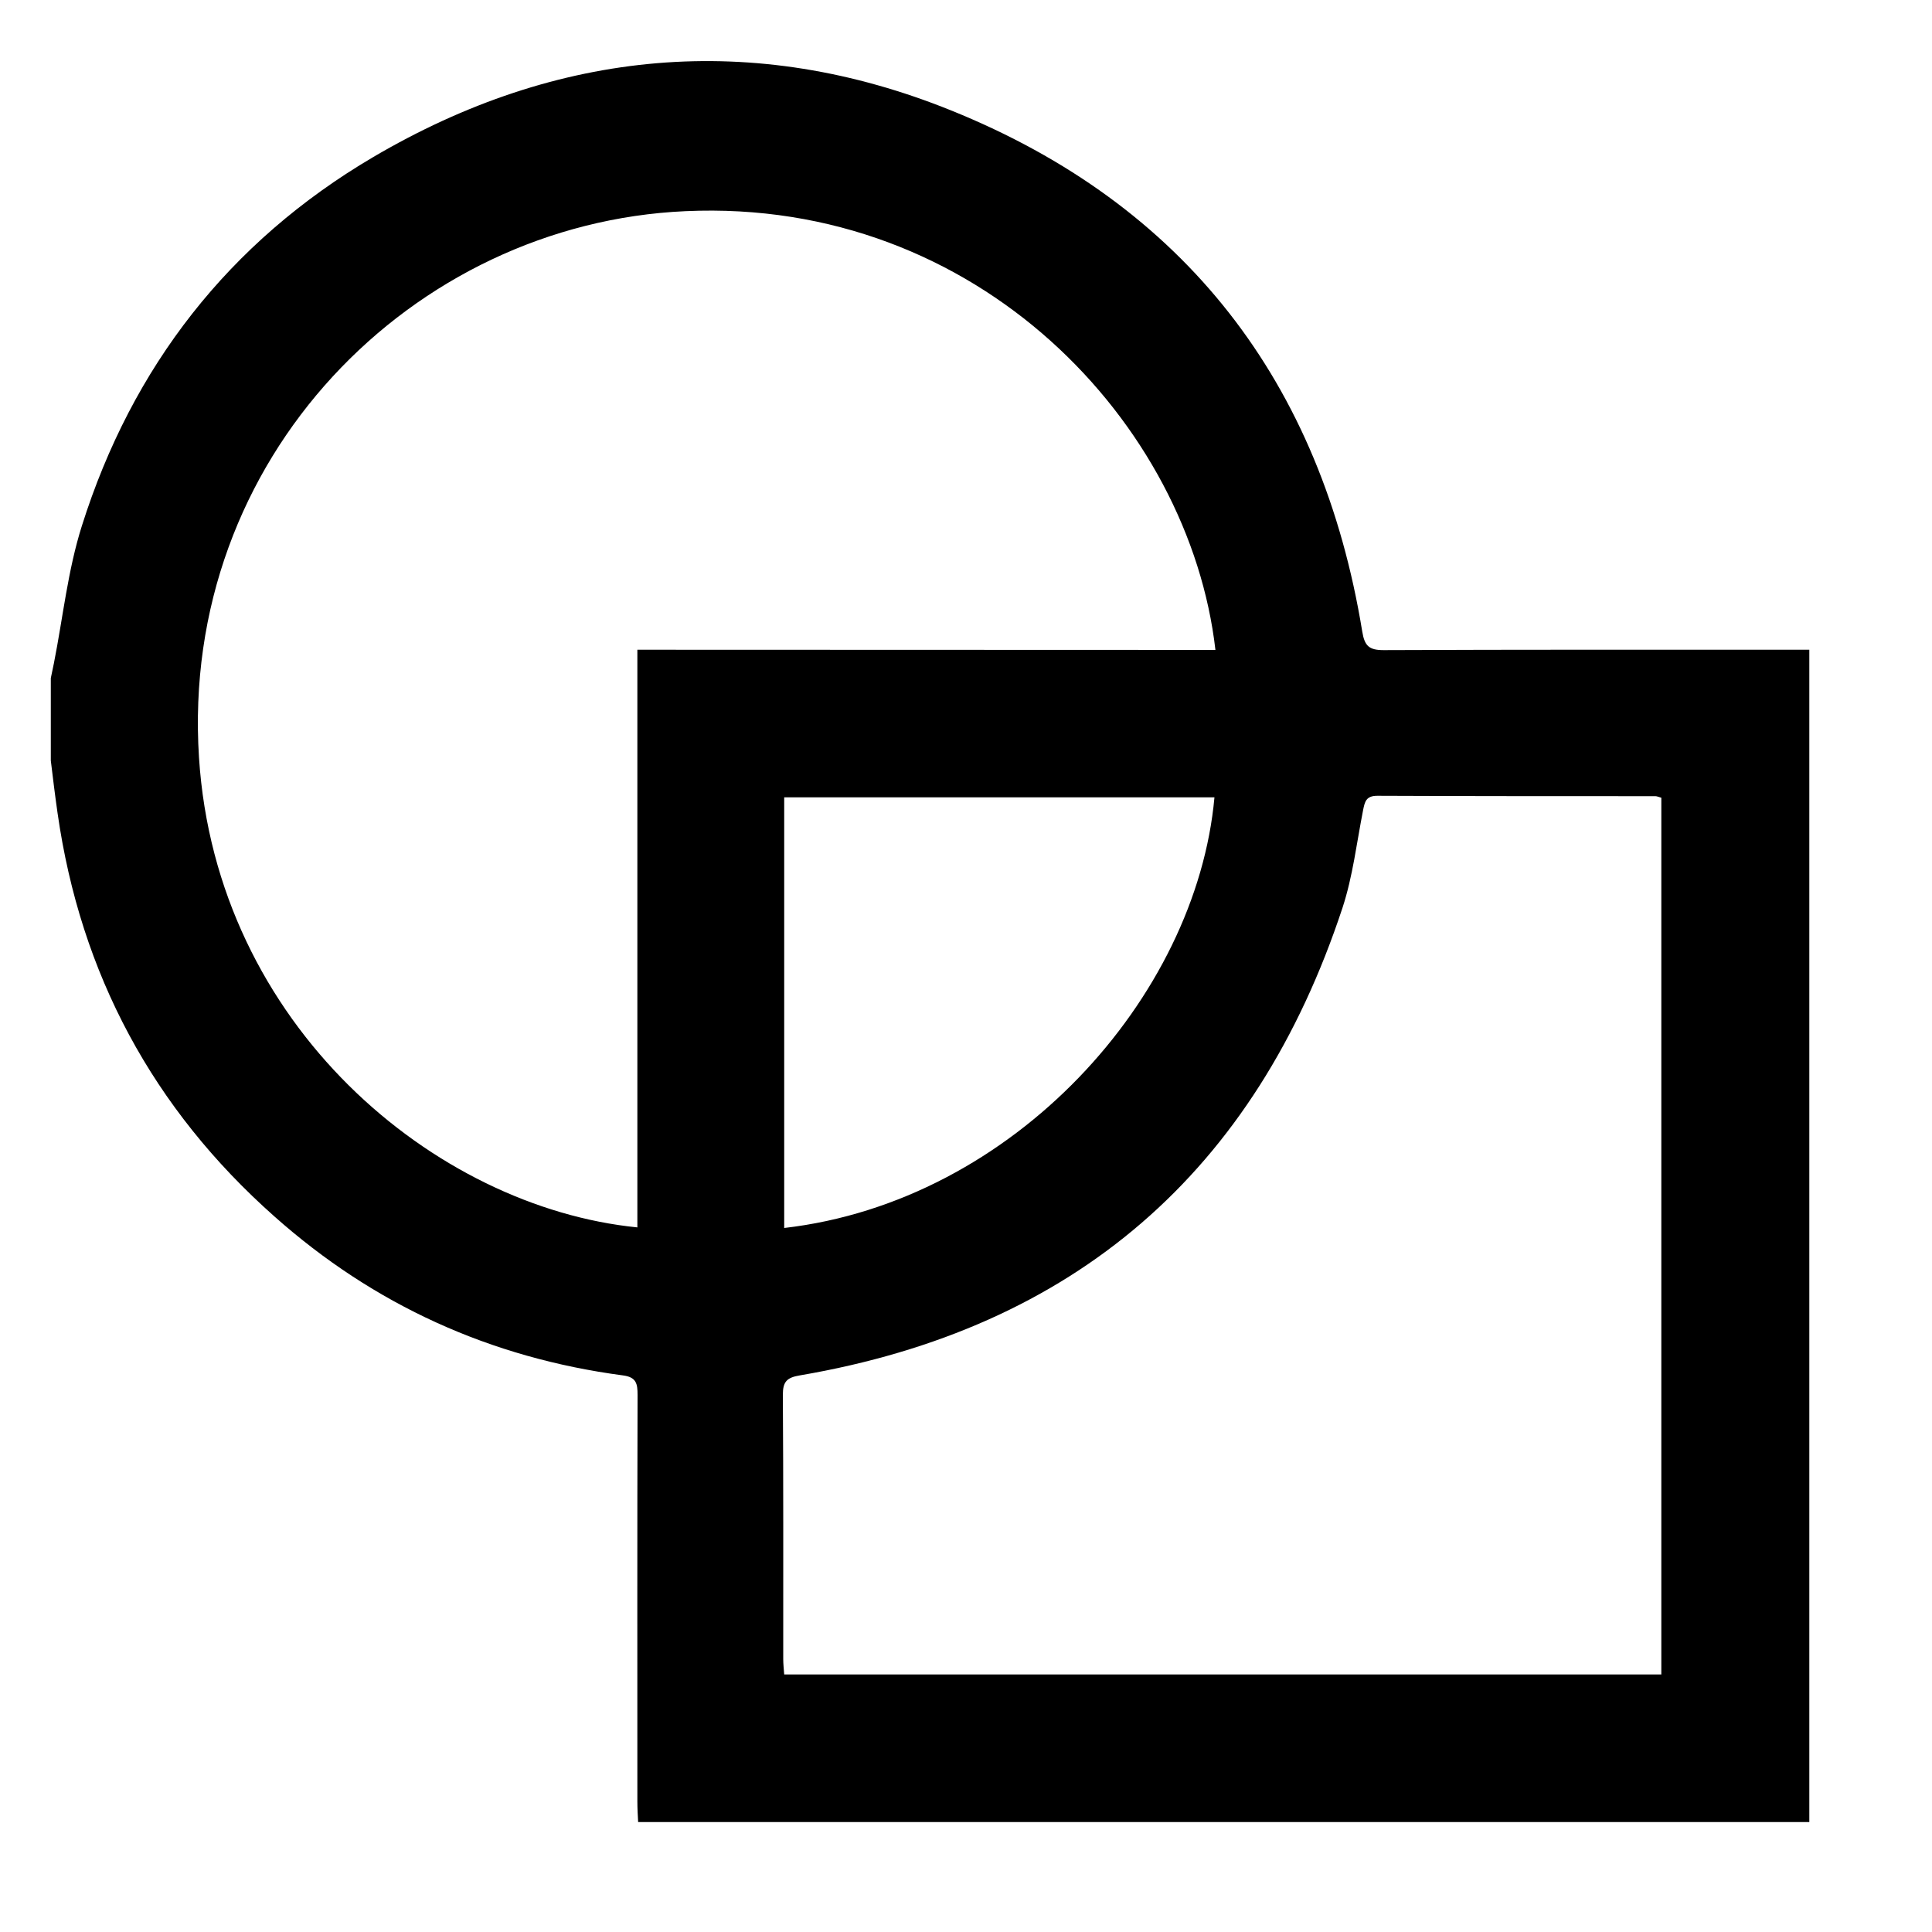 <?xml version="1.0" encoding="utf-8"?>
<!-- Generator: Adobe Illustrator 26.3.1, SVG Export Plug-In . SVG Version: 6.00 Build 0)  -->
<svg version="1.1" xmlns="http://www.w3.org/2000/svg" xmlns:xlink="http://www.w3.org/1999/xlink" x="0px" y="0px"
	 viewBox="0 0 1000 1000" style="enable-background:new 0 0 1000 1000;" xml:space="preserve">
<style type="text/css">
	.st0{display:none;}
	.st1{display:inline;}
	.st2{clip-path:url(#SVGID_00000047049732147325657080000001711431273078337199_);}
	.st3{clip-path:url(#SVGID_00000132780630691055615430000001383139850861769881_);fill:#FFFFFF;}
	.st4{clip-path:url(#SVGID_00000103987654917967722040000015194217913455403687_);}
	.st5{clip-path:url(#SVGID_00000088842596277761587410000009579638064019896997_);}
	.st6{clip-path:url(#SVGID_00000093168695537522239500000003296261451938863277_);}
	.st7{clip-path:url(#SVGID_00000155852308858007961480000000814830894637598097_);}
	.st8{fill-rule:evenodd;clip-rule:evenodd;}
	.st9{fill:#FFFFFF;}
	.st10{fill:#020202;}
	.st11{fill:none;}
	.st12{display:inline;fill:#2B00FF;}
</style>
<g id="Layer_1" class="st0">
	<g class="st1">
		<path d="M538.8,99.1C752.6,118.9,943.1,284.1,979,502.3c22,133.7-7.2,256.5-85.8,367.3c-2.6,3.6-4.6,7.7-6.9,11.5
			c-28.4,0-56.9,0-85.3,0c-18.5-9-36.2-20.3-55.6-26.2c-12.9-3.9-29.1-3-42.2,1.1c-18.9,5.9-36.4,16.5-54.4,25.1
			c-10.2,0-20.3,0-30.5,0c-18-8.7-35.9-17.7-54.1-26c-14.5-6.7-29.4-6.7-44,0.2c-18.1,8.6-36.1,17.2-54.2,25.8c-6.1,0-12.2,0-18.3,0
			c-18.1-28.4-36.1-57-54.5-85.3c-21.5-32.9-43.4-65.6-67.3-101.6c29.7,0,56,0,86.1,0c-33.5-50.5-64.7-97.5-97.3-146.7
			c-32.5,49-63.9,96.3-97.7,147.2c30.5,0,56.8,0,86.1,0c-42.5,64.2-83,125.3-123.4,186.4c-23.4,0-46.7,0-70.1,0
			c-1.1-2.2-2-4.6-3.5-6.6C-104.6,592.2,76,159.3,421.7,103C461,96.6,500.2,95.5,538.8,99.1z M849.7,832.2
			c113.8-148.7,120.8-408.6-68.2-574.9C599.2,97,314.2,122.2,162,310.9C14.9,493.3,57.2,724.2,146,830
			c16.9-25.7,33.7-51.1,52.5-79.7c-30.6,0-56.6,0-86,0c68.2-102.7,134.7-202.7,202-304.1c15.2,22.4,28.9,42.6,43.8,64.5
			c45.3-65.3,89.3-128.5,134.5-193.6C612.2,489.6,730.8,660.7,849.7,832.2z M762.4,802.9C672.4,673,583.1,544,492.8,413.6
			c-33.5,48.2-65.7,94.3-97.3,140.8c-2.1,3.1-0.9,10.7,1.5,14.5c20.9,32.4,42.4,64.4,63.6,96.6c18.1,27.3,36.1,54.6,56.3,85.1
			c-29.9,0-56.2,0-86,0c16.7,25.3,31.3,47.4,45.9,69.5c3-1.1,4.5-1.4,5.7-2.2c41.2-26.2,81.8-25.3,122.4,2
			c19.8,13.3,39.3,10.5,60.1-0.6c16.6-8.8,35-15.7,53.4-19.3C731.6,797.4,746.2,801.6,762.4,802.9z"/>
	</g>
</g>
<g id="Menu" class="st0">
	<rect x="9.2" y="221.1" class="st1" width="977.6" height="92.2"/>
	<rect x="9.2" y="451.9" class="st1" width="977.6" height="92.2"/>
	<rect x="310.3" y="682.9" class="st1" width="676.5" height="92.2"/>
</g>
<g id="x" class="st0">
	<g class="st1">
		<defs>
			<polygon id="SVGID_1_" points="566.8,190.9 563.6,187.7 553.3,198 543,187.7 539.8,190.9 550.1,201.2 539.8,211.5 543,214.7 
				553.3,204.4 563.6,214.7 566.8,211.5 556.5,201.2 			"/>
		</defs>
		<clipPath id="SVGID_00000083048919718644816260000011288393417950180014_">
			<use xlink:href="#SVGID_1_"  style="overflow:visible;"/>
		</clipPath>
		<g style="clip-path:url(#SVGID_00000083048919718644816260000011288393417950180014_);">
			<defs>
				<rect id="SVGID_00000025419028455432770240000014909370811375409324_" x="186.8" y="164.7" width="414" height="768"/>
			</defs>
			<clipPath id="SVGID_00000176742116441828887880000018227709051359490192_">
				<use xlink:href="#SVGID_00000025419028455432770240000014909370811375409324_"  style="overflow:visible;"/>
			</clipPath>
			
				<rect x="538.8" y="186.7" style="clip-path:url(#SVGID_00000176742116441828887880000018227709051359490192_);fill:#FFFFFF;" width="29" height="29"/>
		</g>
	</g>
	
		<rect x="1.8" y="456.4" transform="matrix(0.707 -0.707 0.707 0.707 -211.628 494.11)" class="st1" width="977.6" height="92.2"/>
	
		<rect x="1.8" y="456.4" transform="matrix(0.707 0.707 -0.707 0.707 499.032 -199.745)" class="st1" width="977.6" height="92.2"/>
</g>
<g id="arrow_R" class="st0">
	<g class="st1">
		<defs>
			<polygon id="SVGID_00000063617851728827665960000017195074764907021718_" points="810,319.3 782.6,346.7 904.6,468.8 28.4,468.8 
				28.4,507.6 904.6,507.6 782.6,629.7 810,657.1 978.9,488.2 			"/>
		</defs>
		<clipPath id="SVGID_00000168823178394741167280000002459349735796995484_">
			<use xlink:href="#SVGID_00000063617851728827665960000017195074764907021718_"  style="overflow:visible;"/>
		</clipPath>
		<g style="clip-path:url(#SVGID_00000168823178394741167280000002459349735796995484_);">
			<defs>
				<rect id="SVGID_00000054977361787655771730000006434469200287488650_" x="28.4" y="296.3" width="986" height="388.5"/>
			</defs>
			<clipPath id="SVGID_00000158744876947858697790000012564438446149986491_">
				<use xlink:href="#SVGID_00000054977361787655771730000006434469200287488650_"  style="overflow:visible;"/>
			</clipPath>
			
				<rect x="28.1" y="319" style="clip-path:url(#SVGID_00000158744876947858697790000012564438446149986491_);" width="951.1" height="338.3"/>
		</g>
	</g>
</g>
<g id="Arrow_D" class="st0">
	<g class="st1">
		<defs>
			<polygon id="SVGID_00000123429066341029547600000009377362643969498555_" points="686.5,801.9 659.1,774.5 537,896.6 537,20.3 
				498.2,20.3 498.2,896.6 376.1,774.5 348.7,801.9 517.6,970.9 			"/>
		</defs>
		<clipPath id="SVGID_00000083087385907800783650000014013679627959309230_">
			<use xlink:href="#SVGID_00000123429066341029547600000009377362643969498555_"  style="overflow:visible;"/>
		</clipPath>
		<g style="clip-path:url(#SVGID_00000083087385907800783650000014013679627959309230_);">
			<defs>
				<rect id="SVGID_00000018937890842210063320000003788272700637184923_" x="320.9" y="20.3" width="388.5" height="986"/>
			</defs>
			<clipPath id="SVGID_00000047048635475078501340000018004185542269527176_">
				<use xlink:href="#SVGID_00000018937890842210063320000003788272700637184923_"  style="overflow:visible;"/>
			</clipPath>
			
				<rect x="348.4" y="20.1" style="clip-path:url(#SVGID_00000047048635475078501340000018004185542269527176_);" width="338.3" height="951.1"/>
		</g>
	</g>
</g>
<g id="Testimonial" class="st0">
	<g class="st1">
		<path d="M400.7,792.9H64l44.9-320.4c28.6-189.8,151-293.8,377.5-293.8l-22.4,151c-102,6.1-142.8,44.9-157.1,132.6l-2,14.3h138.7
			L400.7,792.9z M841.4,792.9H504.7l44.9-320.4c28.6-189.8,151-293.8,377.5-293.8l-22.4,151c-102,6.1-142.8,44.9-157.1,132.6
			l-2,14.3h138.8L841.4,792.9z"/>
	</g>
</g>
<g id="BB_Short" class="st0">
	<g class="st1">
		<polygon points="166.4,77.5 471,351.4 391.6,525.4 538.5,606.1 443.4,793.4 631.1,579.8 489.3,493.7 617.9,343.6 346.2,48.6 		"/>
	</g>
	<g class="st1">
		<path d="M553.5,184.4c-8.4,29.7,9,60.6,38.7,68.9c132.2,37.1,223.1,163.7,216.1,301c-8.3,163.6-148.1,290-311.7,281.7
			C333,827.9,206.6,688,214.9,524.4c3.5-70.2,32-137,80-188.2c21.1-22.5,20-57.9-2.5-79c-22.5-21.1-57.9-20-79,2.5
			c-66.1,70.4-105.2,162.4-110.1,259C91.8,743.9,265.8,936.4,491,947.8c109.1,5.5,213.8-31.8,294.8-105
			c81-73.2,128.7-173.6,134.2-282.7c9.7-192.1-112.7-362.5-297.6-414.3C592.7,137.4,561.8,154.7,553.5,184.4z"/>
	</g>
</g>
<g id="BB" class="st0">
	<g class="st1">
		<polygon points="783.4,356.7 864.6,429.8 843.5,476.2 882.7,497.7 857.3,547.7 907.3,490.7 869.5,467.7 903.8,427.7 831.4,349 		
			"/>
	</g>
	<g class="st1">
		<path d="M886.7,385.3c-2.2,7.9,2.4,16.2,10.3,18.4c35.3,9.9,59.5,43.7,57.6,80.3c-2.2,43.6-39.5,77.3-83.1,75.1
			c-43.6-2.2-77.3-39.5-75.1-83.1c0.9-18.7,8.5-36.5,21.3-50.2c5.6-6,5.3-15.4-0.7-21.1c-6-5.6-15.4-5.3-21.1,0.7
			c-17.6,18.8-28.1,43.3-29.4,69.1c-3,60.1,43.4,111.4,103.4,114.4c29.1,1.5,57-8.5,78.6-28c21.6-19.5,34.3-46.3,35.8-75.4
			c2.6-51.2-30.1-96.7-79.4-110.5C897.1,372.7,888.9,377.3,886.7,385.3z"/>
	</g>
	<g class="st1">
		<path d="M21.6,455.3h57.2c29,0,44.6,12.6,44.6,35.7c0,15.4-9.2,24.4-17.9,28.1c12.6,4.6,21.8,15.7,21.8,31.6
			c0,23.5-16.6,37.4-45.1,37.4H21.6V455.3z M75.6,508.6c12,0,18.7-4.8,18.7-14.1c0-9.2-6.7-13.9-18.7-13.9H51.2v27.9H75.6z
			 M51.2,562.6h28.1c11.8,0,18.3-6.1,18.3-15s-6.5-15-18.3-15H51.2V562.6z"/>
		<path d="M170.3,588.1h-29.6V455.3h29.6V588.1z"/>
		<path d="M278.3,588.1h-29.6v-9.6c-5.4,6.1-14.1,11.7-26.3,11.7c-20,0-33.1-13.7-33.1-35v-64.6H219v57.5c0,9.8,4.3,16.1,13.9,16.1
			c8.1,0,15.9-5.7,15.9-17.2v-56.4h29.6V588.1z"/>
		<path d="M292.2,539.3c0-28.9,20.7-50.7,48.8-50.7c29.6,0,45.7,21.8,45.7,49.4v7.8h-66c2,13.3,10,20.9,21.3,20.9
			c9.3,0,16.5-4.4,19.2-12.9l24.8,8c-7.2,18.7-25,28.5-44.4,28.5C312.2,590.2,292.2,569.7,292.2,539.3z M321.6,527.7h35.9
			c-0.2-8.7-5.9-16.1-16.8-16.1C331.6,511.6,324.6,516.9,321.6,527.7z"/>
		<path d="M401.2,455.3h57.2c29,0,44.6,12.6,44.6,35.7c0,15.4-9.2,24.4-17.9,28.1c12.6,4.6,21.8,15.7,21.8,31.6
			c0,23.5-16.6,37.4-45.1,37.4h-60.5V455.3z M455.2,508.6c12,0,18.7-4.8,18.7-14.1c0-9.2-6.7-13.9-18.7-13.9h-24.4v27.9H455.2z
			 M430.8,562.6h28.1c11.8,0,18.3-6.1,18.3-15s-6.5-15-18.3-15h-28.1V562.6z"/>
		<path d="M565,590.2c-28.9,0-48.8-20.3-48.8-50.7c0-30.3,20-50.9,48.8-50.9c28.7,0,48.8,20.5,48.8,50.9
			C613.9,569.8,593.7,590.2,565,590.2z M565,566.1c11.8,0,19.4-9.6,19.4-26.6s-7.6-26.6-19.4-26.6s-19.4,9.6-19.4,26.6
			S553.2,566.1,565,566.1z"/>
		<path d="M657.3,588.1h-29.6V455.3h29.6V588.1z"/>
		<path d="M680.1,515.1h-12.4v-24.4h12.4v-27h29.2v27h19v24.4h-19v39.4c0,8.1,4.3,9.6,11.7,9.6c3.5,0,5.2-0.2,8.5-0.6v24.2
			c-5.2,0.7-10.7,1.3-17.8,1.3c-21.1,0-31.6-7-31.6-27V515.1z"/>
	</g>
</g>
<g id="Linkedin" class="st0">
	<g class="st1">
		<path class="st8" d="M539.6,455.2v-1.4c-0.3,0.5-0.7,1-0.9,1.4H539.6z"/>
		<path class="st8" d="M10.2,16.2v977.6h977.6V16.2H10.2z M314.3,828.3h-145V392h145V828.3z M241.7,332.4h-1
			c-48.7,0-80.2-33.5-80.2-75.4c0-42.8,32.5-75.4,82.1-75.4c49.7,0,80.2,32.6,81.1,75.4C323.8,298.9,292.3,332.4,241.7,332.4z
			 M837.4,828.3H692.3V594.9c0-58.6-21-98.7-73.5-98.7c-40.1,0-63.9,26.9-74.4,53.1c-3.8,9.3-4.8,22.3-4.8,35.4v243.7H394.5
			c0,0,1.9-395.4,0-436.4h145.1v61.8c19.3-29.7,53.7-72.1,130.8-72.1c95.5,0,167,62.3,167,196.4V828.3z"/>
	</g>
</g>
<g id="about_icon_3" class="st0">
	<g class="st1">
		<path d="M473,26.1c72-6.9,148-0.4,220.2-0.4c82.7,0,165.3,0,248,0c15.1,4.8,24.9,14.7,29.7,29.7c0,5,0,9.9,0,14.9
			c-7.5,22.3-23.3,30.1-46.4,30c-139-0.5-278-0.7-417,0.1c-28.6,0.2-58,1.6-85.7,8.2C252.7,148.4,146,253.3,103.4,422
			c-15,59.5-8.7,120.7-9.3,181.2c0,0.5,0.6,1,0.9,1.4c24.3,0,48.6,0,73.3,0c0-35.4-0.5-70,0.1-104.7c0.6-37.7,7.8-74.4,21.5-109.6
			c51.7-132.6,173.4-216,315.7-216.1c139.6-0.1,279.2,0.2,418.8-0.3c23-0.1,38.9,7.7,46.3,30c0,5,0,9.9,0,14.9
			c-7.5,22.3-23.3,30.1-46.4,30c-138.7-0.5-277.5-0.3-416.2-0.2c-10.8,0-21.7,0.5-32.4,1.5C364.6,260.6,269.6,346.5,248,456
			c-9.6,48.8-4.2,98.2-5.2,147.3c0,0.5,0.6,1,0.8,1.3c24.4,0,48.6,0,73.2,0c0-32-0.7-63.3,0.3-94.5c0.6-16.9,2.3-34.1,6.7-50.4
			c21.9-81.2,94.6-136.6,178.9-136.7c140.6-0.3,281.2,0.2,421.8-0.3c23-0.1,38.8,7.7,46.4,30c0,57,0,114,0,170.9
			c-0.5,2.4-1.2,4.8-1.5,7.2c-3.3,22.3-5.2,44.9-9.8,66.9c-45,215.9-242.6,377.8-463.3,379c-145.5,0.8-291.1,0.2-436.6,0.2
			c-1.9,0-3.7,0-5.6-0.1c-19.8-1.5-34.9-18.3-34.4-38.1c0.5-21.1,17.1-36.1,40.2-36.1c141.5,0,283,0,424.5,0
			c89.8,0,171.6-25.3,243.9-78.7c86.6-63.9,140.5-149.1,161.2-255c11-56.2,6.1-112.9,6.9-169.5c0-0.5-0.5-1-0.9-1.6
			c-24.3,0-48.5,0-73.2,0c0,31.3-0.1,61.9,0,92.5c0.1,29.2-3.2,58.1-10.6,86.4C772.8,726.1,640.8,828,485.6,828.3
			c-141.5,0.2-283,0.1-424.5,0c-2.5,0-5,0.1-7.4-0.1c-20.8-1.8-36.2-20.6-33.8-41.2C22,767.1,38,754,60.2,754
			c140.6,0,281.2,0.1,421.7-0.2c16.6,0,33.5-1.3,49.9-3.8c112.4-17.4,204.9-115.5,214.1-228.9c3.1-38.5,1.5-77.3,2-116
			c0-2.4-0.3-4.8-0.4-7.2c-24.9,0-49.1,0-73.9,0c0,31.9,0.1,63.1,0,94.4c-0.4,105.1-82.3,187.2-187.6,187.3
			c-141.8,0.2-283.6,0.1-425.5,0c-25.9,0-40.9-15.1-41-40.9c0-43.7-0.5-87.3,0.2-131c0.3-21.3,1.3-42.8,4.2-63.9
			c13.3-97.4,52.4-183.3,118.1-256.5C223.3,96.8,343.3,40.7,463.8,27C466.9,26.7,469.9,26.4,473,26.1z M597.7,397.3
			c-32.1,0-64.9-0.3-97.6,0.1c-52.8,0.7-100.9,40.6-106.6,93c-4,37.3-1.6,75.3-2,113c0,0.5,0.7,1,1.4,1.9c32.5,0,65.2,0.4,98-0.1
			c52.7-0.7,100.8-41,106.1-93.5C600.7,474.4,597.7,436.4,597.7,397.3z"/>
		<path class="st9" d="M970.9,352.7c-7.5-22.3-23.3-30.1-46.4-30c-140.6,0.5-281.2,0.1-421.8,0.3c-84.4,0.2-157,55.5-178.9,136.7
			c-4.4,16.2-6.1,33.5-6.7,50.4c-1,31.2-0.3,62.5-0.3,94.5c-24.6,0-48.8,0-73.2,0c-0.2-0.4-0.9-0.9-0.8-1.3
			c1.1-49.1-4.4-98.5,5.2-147.3c21.6-109.5,116.6-195.4,227.9-205.8c10.8-1,21.6-1.5,32.4-1.5c138.7-0.1,277.5-0.3,416.2,0.2
			c23,0.1,38.8-7.7,46.4-30C970.9,263.5,970.9,308.1,970.9,352.7z"/>
		<path class="st9" d="M970.9,55.4c-4.8-15-14.7-25-29.7-29.7c9.9,0,19.8,0,29.7,0C970.9,35.6,970.9,45.5,970.9,55.4z"/>
	</g>
</g>
<g id="about_icon_1" class="st0">
	<g class="st1">
		<path d="M188.2,31.5c57.1-6.7,115.9,34.4,125.2,96.1c2.8,18.3,2.1,37.3,6.2,55.2c17.3,75,78.5,127.3,158.8,136.7
			c110.2,13,209-66.8,208.6-180C686.6,11.3,875.1-4.3,906.7,116.7c7.4,28.2,3.5,57-1.1,85C882.7,339.1,808,438.8,684.4,502.3
			c-2.6,1.3-5,2.8-8.9,5c4.7,2.3,7.9,3.8,11.1,5.5c143.2,76.3,218.5,195.1,223,357.6c1.6,58.8-43.9,107.6-102,112.7
			c-58.1,5.1-110.5-36.3-119.5-95.1c-2.4-15.6-1.5-31.7-4.4-47.1c-15-80.1-77.2-136.5-160.3-146.3c-110.3-13-209.6,66.4-209.2,180.3
			c0.2,55.7-44.4,102.1-100.9,108.1c-53,5.7-105-30.7-118.3-82.9c-6.8-26.5-3.9-53-0.3-79.4c17.3-126,80.8-222.3,187.9-290
			c13.5-8.5,27.9-15.6,42.8-23.9c-3.6-1.9-6.5-3.4-9.4-4.9C171.1,425,95.1,305.1,91.7,140.5C90.9,105,107.3,76.2,135.1,54
			C151.5,40.9,169.7,33.7,188.2,31.5z M489.5,470.3c100.9-1.5,180.6-30,246.1-92.8c66.5-63.7,98.8-142.6,99.9-234.4
			c0.2-19.7-14.1-35.5-33-37.6c-18.8-2.1-36.4,10.4-40.4,29.4c-1,4.5-0.8,9.2-1,13.9c-1,33.2-7.6,65.2-21.2,95.5
			C671.4,397.3,479,437.7,350.4,350c-71.8-49-107.8-118.4-110.2-205.3c-0.6-23.4-16.3-39.8-37.9-39.5c-21.5,0.3-36.8,17.3-36.5,40.8
			c0.6,50.3,10.9,98.6,34.5,143.2C264.1,409.2,367.2,464.7,489.5,470.3z M503.8,543.7c-13.3,0.8-23.8,1.2-34.3,2.2
			c-102.9,10-185.9,55.5-246,140.2c-39.2,55.2-57.3,117.5-57.6,185.1c-0.1,20,14.6,36,33.9,37.7c18.9,1.6,36.1-11.4,39.8-30.4
			c0.8-4.2,0.6-8.6,0.7-13c1-37.7,9.6-73.6,26.7-107.3c72.1-141.7,264.2-184.8,393.1-87.7c65.8,49.6,99,116.6,101,198.9
			c0.6,23.4,16.3,39.9,37.9,39.5c21.5-0.3,36.9-17.3,36.5-40.8c-0.8-55.9-13.5-108.9-42-157.1C727.9,600.1,627.9,548.5,503.8,543.7z
			"/>
		<path d="M515.4,32c17.5,2,34.9,8.4,50.9,20.1c41,30.2,56.6,83.2,38.3,130.8c-17.6,45.8-65.8,75.6-114.1,70.7
			c-51.1-5.2-91.9-43.6-99.9-93.9C378.5,84.1,447.5,24.5,515.4,32z M537.9,142.3c-0.1-20.4-16.9-37.1-37.3-37.1
			c-20.4,0.1-37.1,16.8-37.1,37.3c0.1,20.4,16.9,37.1,37.3,37.1C521.2,179.5,537.9,162.7,537.9,142.3z"/>
		<path d="M501,760.1c61.4,0.1,111.5,50.6,111.3,112.1c-0.2,61.3-50.8,111.4-112.4,111.1c-60.9-0.3-110.9-50.7-110.9-111.7
			C389.1,810.3,439.5,760,501,760.1z M500.5,909c20.4,0.1,37.3-16.6,37.4-37c0.1-20.5-16.6-37.3-37-37.4
			c-20.5-0.1-37.3,16.6-37.3,37C463.4,892,480.1,908.9,500.5,909z"/>
	</g>
</g>
<g id="about_icon_4" class="st0">
	<g class="st1">
		<path d="M50.7,57.1c138.3,0,276.6,0,415.4,0c0,138.9,0,276.8,0,415.9c-4.2,0-8,0-11.7,0c-130.7,0-261.5,0-392.2,0
			c-3.8,0-7.6,0.3-11.5,0.4C50.7,334.7,50.7,195.9,50.7,57.1z M390.6,133.4c-88.3,0-175.8,0-263.7,0c0,88,0,175.5,0,263.3
			c88.1,0,175.8,0,263.7,0C390.6,308.8,390.6,221.5,390.6,133.4z"/>
		<path d="M608.8,964.3c-18.7-4.3-35.6-11.6-48.4-26.8c-13-15.5-18.4-33.4-18.4-53.1c-0.1-85.3-0.2-170.6,0-255.9
			c0.1-39.1,21.1-67.3,57.5-77.2c7.6-2.1,15.7-2.7,23.6-2.8c84.7-0.2,169.4-0.2,254.1-0.1c39.3,0.1,67.8,21,77.7,57
			c2.1,7.6,2.7,15.7,2.7,23.6c0.2,85,0.2,170,0.1,255c0,42.1-23.9,71-64.9,79.2c-0.8,0.2-1.6,0.7-2.4,1.1
			C796.6,964.3,702.7,964.3,608.8,964.3z M618,888c88.3,0,175.8,0,263.7,0c0-88,0-175.5,0-263.3c-88.1,0-175.8,0-263.7,0
			C618,712.6,618,799.9,618,888z"/>
		<path d="M50.7,962.5c1.9-2.9,4-5.7,5.7-8.7C128.3,822,200.2,690.3,272.1,558.5c1.5-2.8,3.2-5.5,5.6-9.7
			c76,139.3,151.3,277.4,226.6,415.5c-148.5,0-297.1,0-445.6-0.1C56,964.2,53.4,963.1,50.7,962.5z M277.5,706.4
			c-33.5,61.4-66,121-99.1,181.7c66.5,0,131.6,0,198.1,0C343.5,827.5,311,767.8,277.5,706.4z"/>
		<path d="M750.2,472.9c-113.9,0.5-207.8-93.2-208.1-207.8c-0.3-114,93.4-207.9,207.8-208.1c114.3-0.1,207.8,93.2,208,207.7
			C958.1,379.1,865,472.4,750.2,472.9z M882.1,265.4c0.3-73.1-58.6-132.3-131.9-132.5c-72.7-0.2-131.9,58.5-132.4,131.3
			c-0.5,72.8,58.7,132.7,131.7,133.1C822.4,397.6,881.8,338.6,882.1,265.4z"/>
	</g>
</g>
<g id="about_icon_5" class="st0">
	<g class="st1">
		<path d="M928.1,470.1c0,153.3,0,306.7,0,460.4c-153.5,0-306.9,0-460.4,0c-2.5-0.5-4.9-1.2-7.4-1.4c-83.3-6.7-159.5-34-225.2-85.4
			c-129-101-187.3-234.2-170.1-397.5c12.1-115.2,65.6-210.2,154.9-283.5c141-115.9,333.9-132,491.2-40.4
			c115.6,67.3,185.5,168.5,210.3,300.3C924.4,438.2,925.9,454.2,928.1,470.1z M494.4,786.3c-81.2-1.9-151.1-30.4-207.4-88.9
			c-56.5-58.8-83.5-129.8-80.6-211.2C211.5,340,324.6,223,467.1,209.6c74-6.9,141.8,11.5,201,56.7c75.6,57.7,113,135.5,115.9,230.2
			c24.1,0,47.7,0,71.1,0c2.2-132.1-78-276-228-335.3c-139.7-55.3-305.1-18.8-409.6,104.3C120,380.4,106,551.3,185.5,683.5
			c78.7,130.7,217.1,178.3,308.8,173.4C494.4,833.5,494.4,810.2,494.4,786.3z M855.2,857.7c0-96.5,0-191.9,0-287.5
			c-96.2,0-191.9,0-287.5,0c0,96.2,0,191.6,0,287.5C663.7,857.7,759.2,857.7,855.2,857.7z M494.3,642.3
			c-89.8-1.3-147.5-79-143.9-151.5c3.5-69.9,57.1-129,127.6-137.1c35.4-4,68.6,3.6,98,24.1c41.2,28.7,61.6,69,63.5,118.8
			c24.3,0,47.8,0,71.4,0C713,388.3,623.8,281.5,496,280.5c-125.3-0.9-226.4,106.2-217.5,230.1C288,642,401.1,716.9,494.3,712.9
			C494.3,689.3,494.3,665.8,494.3,642.3z M566.7,496.9c-0.8-41.2-33.8-73.2-73.1-72c-40.4,1.2-72.7,34.9-71,74.2
			c1.7,39.5,34.8,71.7,72.5,69.5c0-23.7,0-47.4,0-71.7C519.5,496.9,542.8,496.9,566.7,496.9z"/>
	</g>
</g>
<g id="about_icon_2" class="st0">
	<g class="st1">
		<path d="M19.2,399.7c0-14.2,0-28.4,0-42.7c0.5-2.6,1.1-5.1,1.6-7.7c4.7-23.8,7.2-48.2,14.5-71.2c26-82.3,76.1-146.8,150.6-190.7
			C281.5,31.2,383,21.7,485.4,63.1C606.2,111.9,677,203.8,698.1,332.9c1.2,7.4,3.5,9.6,11,9.6c69.9-0.3,139.8-0.2,209.8-0.2
			c3.4,0,6.8,0,10.6,0c0,203.2,0,405,0,606.8c-202.1,0-404.2,0-606.3,0c-0.2-3.5-0.4-7.1-0.4-10.6c0-70.2-0.1-140.3,0.1-210.5
			c0-5.7-0.6-9.1-7.6-10.1c-68.5-9.1-128.8-36.4-180.4-82.3C72.1,579.8,34.6,510.1,22.8,426.8C21.5,417.8,20.4,408.7,19.2,399.7z
			 M622,342.3c-13.4-116.9-122.7-234-274.3-227.1C206.6,121.5,86,243,95.9,398c8.9,138.7,122.1,232.7,226.9,243.2
			c0-99.5,0-198.8,0-299C423.1,342.3,522.3,342.3,622,342.3z M852.9,872.6c0-152,0-302.9,0-453.8c-1.5-0.4-2.3-0.8-3.1-0.8
			c-48-0.1-96,0-143.9-0.2c-5.9,0-6.5,3.1-7.4,7.6c-3.3,16.8-5.3,34.1-10.6,50.3C642.7,612.4,549.2,693.5,407,717.8
			c-6.6,1.1-8.8,3.1-8.8,10c0.3,45.6,0.2,91.2,0.2,136.8c0,2.6,0.3,5.2,0.5,8C550.5,872.6,701.5,872.6,852.9,872.6z M398.8,641.5
			c118.8-13.7,213.3-119.3,222.7-222.9c-74.1,0-148.2,0-222.7,0C398.8,493.2,398.8,567.1,398.8,641.5z"/>
	</g>
</g>
<g id="about_icon_6" class="st0">
	<g class="st1">
		<path d="M970.9,507.5c-3.9,8.7-6.6,18.2-11.9,25.9c-15.7,22.5-45.2,30.4-70.5,19.9c-24.9-10.3-40.3-37-36.4-63
			c4.1-27.8,26.1-48.9,53.5-51.5c27.2-2.6,52.7,13.8,61.8,39.7c1.2,3.5,2.3,7,3.5,10.4C970.9,495.1,970.9,501.3,970.9,507.5z"/>
		<path d="M691.9,975c-226-159.5-450.1-317.7-675.5-476.8c225.3-159,449.5-317.3,675.9-477.1c-5.9,23.9-11.1,45.2-16.4,66.5
			c-33.6,134.5-67.3,269-100.7,403.5c-1.1,4.6-1.1,9.9,0.1,14.5c38.2,153.8,76.7,307.5,115.1,461.3C690.8,968.6,691,970.5,691.9,975
			z M408.5,537.8c-12.9,39.1-37.6,67.8-75.3,86.6c76.5,54,152.3,107.5,230.2,162.4c-8.1-32.5-15.6-62.2-23-92
			c-12.4-49.7-24.8-99.3-37.5-148.9c-0.8-3.1-4.2-7.8-6.5-7.8C467.2,537.6,438,537.8,408.5,537.8z M333.7,371.6
			c44.1,27.6,49.1,33.4,73.5,82.7c1.1,2.3,5.7,4,8.7,4.1c25.4,0.3,50.9-0.1,76.3,0.3c6.9,0.1,9.5-2,11.1-8.7
			c17-68.9,34.3-137.7,51.6-206.5c2.6-10.5,5.1-21,8.2-33.8C485.3,264.6,409.7,318,333.7,371.6z M215.5,498.7
			c0.2,33.1,27,59.5,60.1,59.2c32.4-0.3,59-27.2,59-59.6c0-32.8-27.1-59.7-60-59.6C241.6,438.7,215.3,465.4,215.5,498.7z"/>
		<path d="M851.5,200c0,32.9-27,59.7-60,59.6c-32.9-0.1-59.5-27.1-59.3-60.2c0.2-32.5,26.9-59,59.5-59.1
			C824.7,140.2,851.6,167,851.5,200z"/>
		<path d="M851.5,796.3c0.1,33-26.7,59.9-59.7,59.8c-32.9,0-59.7-26.9-59.6-59.9c0.1-32.6,26.7-59.2,59.2-59.3
			C824.5,736.7,851.4,763.3,851.5,796.3z"/>
	</g>
</g>
<g id="holistic_approach" class="st0">
	<path class="st1" d="M509.4,91.8c-229.2,0-416,186.8-416,416s186.8,416,416,416s416-186.8,416-416S738.6,91.8,509.4,91.8z
		 M509.9,175.2c46.8,0,89.4,15.8,124.1,41.7c-51.7,0.2-95.7,21-124,52.8c-28.4,32-41.7,73.1-41.7,113.5s13.3,81.4,41.7,113.4
		c28.3,31.8,72.3,52.7,124,52.9c-34.7,25.8-77.2,41.7-124.1,41.7c-115.4,0-208-92.6-208-208S394.5,175.2,509.9,175.2z M634.6,300
		c31.2,0,49.3,10.2,62.5,25c13.2,14.8,20.7,36.2,20.7,58.2c0,22-7.5,43.3-20.7,58.1c-13.2,14.8-31.3,25.1-62.5,25.1
		c-31.2,0-49.3-10.3-62.5-25.1c-13.2-14.8-20.7-36.1-20.7-58.1c0-22,7.5-43.3,20.7-58.2C585.3,310.2,603.4,300,634.6,300z
		 M222.3,339.7c-2.2,14.2-3.7,28.7-3.7,43.5c0,160.3,130.9,291.2,291.2,291.2S801,543.5,801,383.2c0-14.2-1.4-28-3.3-41.7
		c28.2,48.9,44.5,105.6,44.5,166.2c0,184.2-148.6,332.8-332.8,332.8S176.7,692,176.7,507.8C176.7,446.3,193.5,389.1,222.3,339.7z"/>
</g>
<g id="enhance_the_Customer_Journey" class="st0">
	<path class="st1" d="M109.2,122.7v295.9h74V251.5c39.9,43.8,79.9,89.9,126.6,130.8c46.6,40.7,105.5,69.3,171.6,88.4
		c2.9,94.7,30.4,189.1,89,262.3c61.7,77.2,157.3,129.5,278.6,129.5v-74c-100.7,0-171.6-40.2-220.8-101.7
		c-43.2-54-64.9-126.4-70.4-200.7c7.8,6,20,6.5,32.3,6.5c208.1,0,295.9-126.3,295.9-221.9c0-34.6-11.9-70.3-36.8-99
		c-24.9-28.7-64.3-49-111.2-49c-89.4,0-156.7,57-197.9,124c-29.8,48.5-44.7,101.4-52.7,151.9c-48-15.9-90.8-38.8-128.9-72
		c-42.8-37.4-82.4-83.6-124.9-129.9h171.5v-74H109.2z M738,196.7c27.1,0,43.2,9.6,55.3,23.5c12.1,13.9,18.7,33.7,18.7,50.5
		c0,52.3-42.1,148-221.9,148c-11.8,0-20.5-2.1-30.4-5.9c6.5-41.7,19.1-87.8,43.4-127.3C635.9,232.1,679.5,196.7,738,196.7z"/>
</g>
<g id="Modified_agile_design_and_development" class="st0">
	<g class="st1">
		<path d="M961.3,26.4c0,25.7,0,51.4,0,77.1c-1.2-0.1-2.4-0.4-3.5-0.4c-64.5,0-129,0-193.5,0c-1.6,0-3.1,0.5-6,0.9
			c3,2.3,4.9,3.7,6.8,5.1c102.9,74.1,166.8,172.9,189.4,298c3,16.4,4.6,33,6.9,49.5c0,162.5,0,325,0,487.5c-25.7,0-51.4,0-77.1,0
			c0.1-1.5,0.4-3,0.4-4.4c0-63.8,0-127.7,0-191.5c0-1.9-0.3-3.8-0.5-6.1c-1.3,0.6-1.9,0.7-2.2,1.1c-1.3,1.6-2.5,3.4-3.7,5
			c-74.1,102.6-172.8,166.5-297.7,189c-16.4,2.9-32.9,4.6-49.4,6.9c-162.5,0-325,0-487.5,0c0-25.3,0-50.5,0-77c68,0,134.9,0,203.8,0
			c-3.5-2.7-5.1-4-6.8-5.2c-129-94-195.8-220.7-196.9-380.5c-1-147.8-0.2-295.7-0.2-443.5c0-3.5,0-7,0-10.9c25.8,0,50.7,0,76.8,0
			c0,67.3,0,134.2,0,201.8c1.7-0.9,2.3-1.1,2.6-1.4c1.4-1.9,2.8-3.9,4.2-5.8C219.6,96.2,343.2,29.1,499,26.9
			C653.1,24.8,807.2,26.4,961.3,26.4z M502.1,867.4c210.9,0.6,382-170.2,382.5-381.7c0.5-211-170.1-382-381.7-382.5
			C292,102.5,121,273.2,120.4,484.8C119.9,695.7,290.5,866.8,502.1,867.4z"/>
		<path d="M196.6,485c0.3-168.8,138.1-306.4,306.4-305.8c169.1,0.6,306.5,138.4,305.6,306.6C807.6,654.7,671,791.1,502.6,791.2
			C334.1,791.3,196.3,653.5,196.6,485z M731.9,485.3c0.1-126.4-102.4-229.2-228.8-229.5c-126.8-0.3-229.9,102.5-229.9,229.3
			C273.1,611.5,375.6,714.3,502,714.6C628.7,714.9,731.9,612.1,731.9,485.3z"/>
		<path d="M502.1,332.5c84.9-0.3,153.2,67.9,153.2,152.7c0,84.5-67.8,152.5-152.3,152.8c-84.8,0.3-153.2-67.9-153.2-152.8
			C349.8,400.7,417.5,332.7,502.1,332.5z M502.3,408.7c-41.9,0.2-76.3,34.7-76.3,76.5c0,41.8,34.4,76.3,76.3,76.5
			c42.1,0.2,77.2-35,76.8-77C578.6,442.7,544.1,408.5,502.3,408.7z"/>
	</g>
</g>
<g id="experimentation_leads_to_higher_conversions" class="st0">
	<g class="st1">
		<path d="M928.3,946.3c-114.9,0-229.8,0-344.6,0c-0.1-3.6-0.4-7.1-0.4-10.7c0-81.9,0-163.8,0-245.7c0-3.5,0-7,0-11
			c-64.3,0-127.5,0-191.6,0c0,89.4,0,178.4,0,267.4c-114.9,0-229.8,0-344.6,0c0-114.7,0-229.5,0-345c90,0,178.7,0,267.1,0
			c0-64.1,0-127.3,0-191.6c-89.4,0-178,0-266.5,0c0-115.2,0-229.3,0-343.7c114.7,0,228.9,0,344.2,0c0,89.4,0,178.3,0,268.2
			c89.8,0,178.5,0,268.1,0c0,89.7,0,178.4,0,267.9c89.7,0,178.4,0,268,0c0,4.3,0,7.9,0,11.4c0,107.1,0,214.2,0,321.3
			C927.9,938.5,928.2,942.4,928.3,946.3z M391.9,601.1c64,0,127.2,0,190.6,0c0-63.8,0-126.9,0-190.4c-63.9,0-127.1,0-190.6,0
			C391.9,474.3,391.9,537.3,391.9,601.1z M124.4,142.6c0,63.9,0,127.1,0,190.6c63.6,0,126.5,0,190,0c0-63.7,0-126.9,0-190.6
			C251,142.6,188.1,142.6,124.4,142.6z M850.5,869.1c0-63.8,0-127,0-190c-63.8,0-127,0-190.4,0c0,63.6,0,126.6,0,190
			C723.7,869.1,786.7,869.1,850.5,869.1z M124.3,678.8c0,64,0,126.9,0,189.9c63.7,0,126.9,0,189.9,0c0-63.7,0-126.6,0-189.9
			C250.8,678.8,187.8,678.8,124.3,678.8z"/>
		<path d="M966,409.6c-1.8-1.6-3.6-3-5.3-4.7C837.2,281.4,713.8,157.9,590.3,34.4c-1.8-1.8-3.5-3.8-6.7-7.2c128.6,0,255.5,0,382.4,0
			C966,154.7,966,282.1,966,409.6z M773.5,104.4c38.3,38.3,77.4,77.4,115.2,115.2c0-36.6,0-75.7,0-115.2
			C849.1,104.4,810.1,104.4,773.5,104.4z"/>
	</g>
</g>
<g id="combiinded_content__x26__commerce" class="st0">
	<path class="st1" d="M435,101.6c-14,0-26.8,7.7-33.4,20L98.9,689.2c-0.1,0.2-0.2,0.4-0.3,0.7c-0.6,1.1-1.1,2.3-1.6,3.5
		c-0.5,1.2-0.8,2.3-1.2,3.5c-0.3,1.1-0.6,2.2-0.8,3.3c-0.2,0.9-0.3,1.9-0.4,2.8c0,0.3-0.1,0.5-0.1,0.8c-0.1,1-0.1,1.9-0.1,2.9
		c0,0.3,0,0.6,0,1c0,0.9,0.1,1.8,0.1,2.7c0,0.3,0,0.7,0.1,1c0.1,0.8,0.2,1.6,0.4,2.4c0.1,0.5,0.2,1,0.3,1.5c0.2,0.8,0.4,1.5,0.6,2.3
		c0.1,0.4,0.2,0.8,0.4,1.2c0.3,0.8,0.6,1.7,0.9,2.5c0.2,0.4,0.3,0.8,0.5,1.2c0.2,0.5,0.5,1,0.7,1.6c0.3,0.5,0.5,1,0.8,1.6
		l74.9,149.8c6.4,12.8,19.5,20.9,33.8,20.9h416.2h189.2c0.2,0,0.3,0,0.5,0c1.1,0,2.2-0.1,3.3-0.2c0.8-0.1,1.5-0.2,2.3-0.3
		c0.7-0.1,1.3-0.2,2-0.4c1-0.2,2.1-0.5,3.1-0.8c0,0,0,0,0.1,0c0.1,0,0.3-0.1,0.4-0.1c4.7-1.5,9-3.9,12.7-7.1
		c0.1-0.1,0.2-0.2,0.4-0.3c3.7-3.2,6.7-7.1,8.9-11.5c0-0.1,0.1-0.1,0.1-0.2l75.7-151.4c5.5-11,5.3-23.9-0.4-34.7L619.8,121.6
		c-0.7-1.2-1.4-2.5-2.2-3.6c-0.7-1-1.5-2-2.3-3c-0.8-1-1.7-1.9-2.6-2.8c-1.8-1.7-3.8-3.3-6-4.7c-0.9-0.6-1.8-1.2-2.8-1.7
		c-0.1-0.1-0.3-0.1-0.4-0.2c-0.2-0.1-0.4-0.2-0.6-0.3c-0.9-0.4-1.9-0.8-2.9-1.2c-1-0.4-2.1-0.8-3.1-1.1c-0.1-0.1-0.3-0.1-0.4-0.1
		c-1.1-0.3-2.2-0.5-3.3-0.7c-0.1,0-0.3-0.1-0.4-0.1c-1.1-0.2-2.2-0.3-3.3-0.4c-1-0.1-2.1-0.1-3.1-0.1h-0.7H435z M457.7,177.3h65
		L326.2,537.5c-10,18.4-3.2,41.3,15.1,51.3c5.5,3,11.7,4.6,18.1,4.6h105.9l37.8,75.7H195.4L457.7,177.3z M586,219.1l260.5,488.5
		l-34.1,68.1l-194.2-367c-1.8-3.4-4.1-6.5-6.9-9.2c-0.8-0.9-1.7-1.7-2.7-2.4c-2.9-2.4-6.2-4.3-9.8-5.8c0,0-0.1,0-0.1-0.1
		c-1.1-0.4-2.2-0.8-3.4-1.2c0,0-0.1,0-0.1-0.1c-2.4-0.7-4.8-1.1-7.3-1.3c0,0-0.1,0-0.1,0c-1.2-0.1-2.5-0.2-3.7-0.1
		c-13.2,0.2-25.4,7.3-32.1,18.7l-64.8,110.6h-64.1L586,219.1z M583.4,504.9l135.2,255.1l32,60.5H624.2H231.3l-37.8-75.7h90.2h280.5
		c2.5,0,5.1-0.2,7.5-0.7c2.5-0.5,4.9-1.2,7.2-2.2c0.1,0,0.1,0,0.2-0.1c19.2-8.2,28.2-30.4,20-49.6c-0.3-0.7-0.6-1.4-1-2.1
		l-10.7-21.4l-45.3-91.9c0.5-0.7,1-1.5,1.4-2.3L583.4,504.9z"/>
</g>
<g id="convert_browsers_into_buyers" class="st0">
	<g class="st1">
		<path class="st10" d="M809.7,556.3c-0.2-35.9-6.3-71.8-18.3-106.7c-1.3-3.6-1.2-9.1,0.1-12.9c8.3-24.5,13.8-49.3,16.4-73.7
			c2.6-25,2.2-50.5-1.2-75.6c-5.1-38-16.8-74.5-34.8-108.6c-18.1-34.3-41.7-64.6-70.1-89.9c-27.4-24.4-58.8-43.6-93.2-56.9
			C578.9,20.6,547,13.2,510.8,9.4c-10.6-1.1-21.3-1.7-31.8-1.7h0c-25.5,0-51,3.2-75.7,9.6c-24,6.2-47.3,15.3-69.3,27.2
			c-43.1,23.3-81.1,57-109.8,97.5c-29,41-48.3,88.6-55.8,137.8c-8.1,53.2-2.8,106.9,15.7,159.7c0.8,2.2,0.8,5.4,0.1,7.4
			c-12.9,36.3-19.4,75.1-19.4,115.1c0,43.2,0,86.3,0,129.5l0,54.8v10.1v9h9h227.1h9v-9V643.9c5.5,0.6,11.1,1.3,16.5,2
			c19.9,2.5,40.5,5.1,61,5.1c20.5,0,41.1-2.6,61-5.1c5.5-0.7,11.1-1.4,16.8-2v112.5v9h9h226.4h8.5l0.4-8.5c0-0.8,0.1-1.6,0.1-2.3
			c0.1-1.5,0.2-2.9,0.2-4.5c0-18,0-36,0-54C809.8,650.3,809.9,602.9,809.7,556.3z M386.4,443.2c-29,25.3-46.5,59.2-49.5,95.3
			c-2.3,27.9-2.1,56.2-2,83.7c0.1,11.8,0.2,24,0,36c-0.1,9.5-0.1,18.7,0,28.5c0,1.4,0,2.9,0,4.3h-95.4c0-0.1,0-0.2,0-0.2
			c0-12.5,0-24.9-0.1-37.4c-0.1-31.1-0.1-63.2,0.1-94.9c0.2-29.2,5.1-57.6,14.6-84.4c9.3-26.1,22.7-50.3,40-71.8
			c17.3-21.5,37.9-39.8,61.5-54.5c24.1-15.1,50.8-26,79.3-32.5c17.3-4,35-6,52.8-6c58,0,115,21.2,160.3,59.7
			c46,39.1,75.8,92.7,83.8,151c2.7,19.7,2.9,40.3,3.2,60.2c0,3.1,0.1,6.2,0.1,9.3c0.4,25.5,0.3,51.6,0.2,76.9c0,7.9,0,16.1-0.1,24.2
			h-95.4v-1.3c0-13.4,0-26.8,0-40.2c0-29.3,0.1-59.6-0.1-89.4c-0.1-38.1-12.4-72.8-35.6-100.4c-23.1-27.6-55.1-45.8-92.5-52.6
			c-8.2-1.5-16.5-2.2-24.9-2.2c-18.2,0-36.3,3.5-53.8,10.3C415.8,421.7,400.2,431.1,386.4,443.2z M733.9,349
			c-12.4-14.7-26-28.2-40.7-40.3c-19.4-16.1-40.7-29.8-63.4-40.9c-43.9-21.4-93.2-32.7-142.5-32.7c-49,0-98,11.2-141.7,32.4
			c-22.6,11-43.9,24.6-63.3,40.5c-15,12.3-28.9,26.1-41.6,41c-1.1-9.5-1.4-19.8-1-30.3c0.8-19.7,4.3-39.8,10.3-59.7
			c9.8-32.5,31.2-79.5,77.6-118.9c44.2-37.6,100.9-58.3,159.6-58.3c45.1,0,89.3,12.3,127.8,35.5c44.9,27.1,79.5,66.7,99.9,114.5
			C730.7,269.2,737.3,310,733.9,349z M421.9,515.9c8.1-13.2,20.1-23.5,34.8-29.8c9.6-4.1,19.8-6.2,30.4-6.2c20.2,0,40,8,54.2,22
			c16.8,16.5,24.5,36.8,23.4,62.1c-0.3,0.3-0.6,0.7-0.9,0.8c-13.3,4-24.6,7-36,8.9c-9.3,1.5-18.7,2.2-28.6,3
			c-4.1,0.3-8.3,0.6-12.4,1c-25.9-0.7-51.4-4.9-75.9-12.6c-0.6-0.2-1-0.4-1.3-0.5c0-0.3-0.1-0.8-0.1-1.5
			C409.4,545.6,413.7,529.2,421.9,515.9z"/>
		<path class="st10" d="M174.3,805.7h-9v9v168.9v9h9h225.6h9v-9V814.7v-9h-9H174.3z M240,917.8v-37.4h94.2v37.4H240z"/>
		<path class="st10" d="M574.4,805.6h-9v9v168.9v9h9H800h9v-9V814.6v-9h-9H574.4z M640.1,917.6v-37.3h94.4v37.3H640.1z"/>
	</g>
</g>
<g id="create_meaningful_experiences" class="st0">
	<g class="st1">
		<path d="M994.1,343.4c-1-5.5-1.9-11.2-2.7-16.6c-1.9-12-3.9-24.4-6.6-36.6c-7.3-32.3-19.7-63.6-36.9-92.9
			c-16.7-28.6-37.6-54.8-62.1-77.8C861.3,96.3,834,77,804.4,62c-30.3-15.4-62.2-25.9-94.8-31.3c-8.1-1.3-16.4-2.6-24.4-3.8
			c-3.8-0.6-7.5-1.1-11.3-1.7l-0.7-0.1h-0.7h-48.4h-0.8l-0.8,0.1c-5.5,1-11.2,1.9-16.7,2.7c-12,1.9-24.4,3.9-36.6,6.6
			c-32,7-63.2,19.2-92.5,36.3c-28.6,16.6-54.8,37.4-77.9,61.8c-23.1,24.4-42.5,51.7-57.5,81.1c-15.4,30.3-25.9,62.1-31,94.5
			c-3.8,23.9-4.5,48.4-5.2,72.1c-0.2,5.2-0.3,10.7-0.5,16c-0.4,9.9,3,19.1,9.6,25.9c7.1,7.4,17.3,11.5,28.7,11.5
			c9.7,0.1,20.1,0.1,32.8,0.1c8,0,16,0,24.1,0c5.4,0,10.8,0,16.2,0c0,16.1,0,32.2,0,48.2c0.1,55.6,0.1,113.2-0.1,169.7
			c-0.1,19.3-8.9,33.4-26.3,41.9c-7,3.5-14.1,5.2-20.9,5.2c-9.4,0-18.7-3.4-27.7-10c-12.6-9.3-18.7-21.9-18.7-38.6l0-37.4
			c0-31.9,0-63.7,0-95.6c0-13.6-3.6-24.1-10.8-31.2c-7.1-7.1-17.7-10.7-31.3-10.7c-35.7,0-71.4,0-107.2,0c-35.9,0-71.8,0-107.7,0
			c-13.6,0-24.1,3.6-31.3,10.7c-7.1,7.1-10.7,17.6-10.7,31.2c0,9.9,0,19.8,0,29.7c0,33.5,0,68.2,0,102.4
			c0.1,39.3,6.5,77.7,19.1,114.2C55,799.4,73,832.6,96.1,862.3c23.1,29.7,50.8,55.3,82.3,76.1c32.3,21.2,67.9,37,105.9,46.8
			c27.8,7.2,56.4,10.8,85,10.8c79.5,0,157.4-28.2,219.3-79.4c30.9-25.5,56.7-55.8,76.8-89.9c20.9-35.5,35.1-74.3,42-115.1
			c4-23.9,4.6-48.5,5.1-72.2c0.1-5.3,0.2-10.7,0.4-16c0.3-9.3-3.1-18.1-9.4-24.7c-7-7.3-17-11.4-28-11.5c-9-0.1-18.8-0.1-30.6-0.1
			c-7.2,0-14.5,0-21.7,0c-7.2,0-14.4,0-21.6,0c0-16.8,0-33.6,0-50.4c0-54.7-0.1-111.3,0.1-166.9c0.1-20.1,9.2-34.6,27.2-43
			c6.8-3.2,13.6-4.8,20.2-4.8c9.9,0,19.6,3.7,28.8,11c11.6,9.2,17.3,21.6,17.3,37.7c0,33.1,0,66.7,0,99.2l0,31.1
			c0,15.9,3.4,26.7,10.8,34c7.3,7.2,18.2,10.6,34.2,10.6h0.4c18.6,0,37.5,0,55.8-0.1c18.3,0,37.2-0.1,55.8-0.1
			c37.5,0,67.8,0.1,95.3,0.4c0.3,0,0.6,0,0.9,0c14.1,0,34.1-2.7,44.8-26l0.8-1.8v-2V344.9v-0.8L994.1,343.4z M880.7,371.1
			c-0.1-27.6-4.6-54.4-13.6-79.7c-8.7-24.8-21.4-47.6-37.8-68c-16.4-20.3-36-37.6-58.3-51.4c-22.8-14.1-48-24.3-74.9-30.2
			c-15.6-3.5-31.7-5.2-47.7-5.2c-53.4,0-106,19.2-148.2,54C457.2,226,428.8,274.8,420,328c-1.5,8.9-2.4,18.1-3.4,26.9
			c-0.2,1.5-0.3,3.1-0.5,4.7h-37.8c0.2-1.9,0.3-3.8,0.4-5.7c0.8-11.1,1.6-21.6,3.8-31.7c12.4-57.5,36-104.9,70.2-140.8
			c34.6-36.3,80.7-61.7,137.2-75.4c19.9-4.9,40.3-7.3,60.7-7.3c62.9,0,124.7,23.1,174.1,65c50.1,42.5,82.8,100.8,92.1,164.3
			c2,13.5,3.1,28,3.3,43.2c0.3,25.7,0.3,50.8,0.2,77.5c0,7.5,0,15.2,0,22.9h-39.7v-0.8c0-10.4,0-20.8,0-31.2
			C880.7,417.1,880.7,393.9,880.7,371.1z M769,370.7c-0.1-33-12.6-63.8-35.2-86.7c-22.7-22.9-53-35.6-85.6-35.6l-0.4,0
			c-32.3,0.1-62.5,12.8-85.1,35.9c-22.5,23-34.9,53.7-35,86.6c0,38.5,0,77.6,0,115.5c0,54.2,0.1,110.3-0.1,165.4
			c-0.1,18.2-3.1,36-9.1,52.9c-5.8,16.5-14.2,31.8-25.1,45.5c-10.8,13.7-23.8,25.4-38.5,34.9c-15.1,9.7-31.6,16.8-49.2,21
			c-12.1,2.9-24.4,4.4-36.7,4.4c-20.5,0-40.7-4-59.9-12c-18.7-7.8-35.6-18.9-50.3-33c-30.5-29.5-47.6-68.9-48.1-110.9
			c-0.3-25.8-0.2-52.2-0.1-77.8c0-8.9,0.1-18.1,0.1-27.3h37.8v0.8c0,10.4,0,20.8,0,31.2c0,22.7,0,46.2,0,69.3
			c0.1,32.7,12.6,63.4,35.3,86.3c22.7,22.9,53,35.5,85.3,35.5h0.1c32.4,0,62.7-12.7,85.3-35.6c22.6-22.9,35.1-53.6,35.2-86.4
			c0.1-49.3,0.1-99.4,0-147.9c0-43,0-87.4,0-131.1c0-38.8,12.5-74.4,36-103c23.5-28.6,56.1-47.7,94.1-55.3
			c9.4-1.9,19.1-2.8,28.7-2.8c18.8,0,37.6,3.5,55.7,10.5c17.7,6.8,33.9,16.5,48.3,28.9c29.9,25.8,48.2,60.5,51.7,97.6
			c2.8,29.6,2.1,59.1,1.3,90.3c-0.3,10.9-0.5,22.1-0.6,33.3h-36.2v-0.7c0-10.3,0-20.7,0-31C769.1,416.8,769.1,393.6,769,370.7z
			 M137.1,650.2c0.1,27.5,4.7,54.3,13.6,79.6c8.8,24.7,21.5,47.6,37.9,67.9c16.4,20.3,36,37.6,58.4,51.4
			c22.9,14.1,48.1,24.3,75,30.2c15.5,3.4,31.5,5.1,47.4,5.1c53.4,0,106-19.3,148.3-54.2c42.9-35.5,71.4-84.4,80.1-137.7
			c1.4-8.7,2.3-17.3,3.3-26.4c0.2-1.5,0.3-3.1,0.5-4.6h38.1c-0.3,3-0.6,5.9-0.9,8.9c-1.4,13.5-2.7,26.2-5.8,38.5
			c-14.5,57.1-40,103.7-75.7,138.3c-36,34.9-83.3,58.5-140.5,70.2c-16.5,3.4-33.4,5.1-50.2,5.1c-62.6,0-124.3-23.2-173.8-65.4
			c-50-42.6-82.6-100.7-91.8-163.5c-2-13.9-3.1-28.6-3.4-45.1c-0.4-25.2-0.3-49.9-0.2-76.1c0-7.5,0-15.1,0.1-22.8h39.7v1
			c0,10.4,0,20.8,0,31.3C137,604.3,137,627.4,137.1,650.2z"/>
		<path d="M993,799.5c-0.4-1.1-0.8-2.1-0.9-2.8c-2.9-14.2-8.1-27.6-15.4-39.8c-7.1-11.8-16.2-22.2-26.8-30.9
			c-21.4-17.5-48.4-27.1-76.2-27.1v4.5c0,0,0,0,0,0l0-4.5h0c-6.5,0-13.2,0.5-19.7,1.6c-26.1,4.2-49.5,16.6-67.8,36.1
			c-18.2,19.4-29.5,43.8-32.7,70.6c-2.9,25,3,51.2,16.7,73.8c13.6,22.6,34.1,40.3,57.8,49.9c14.6,5.9,30,8.9,45.7,8.9
			c18.1,0,36.2-4.1,52.5-12c16.6-8,31.3-19.9,42.6-34.4c13.7-17.6,20.3-37.8,25.2-57l0.3-1.1v-1.2v-29.8V803l-0.4-1.4
			C993.5,800.9,993.2,800.2,993,799.5z M840.4,852.2c-8.9-9-13.7-20.9-13.6-33.5c0.3-25.5,21.3-46.2,46.9-46.2l0.3,0
			c25.7,0.2,46.5,21.2,46.4,47c0,12.4-4.9,24.1-13.8,32.9c-8.9,8.8-20.6,13.7-33,13.7l0,4.5c0,0,0,0,0,0v-4.5
			C861,866.1,849.3,861.2,840.4,852.2z"/>
		<path d="M143.8,322.3l0.3,0c32.1,0,62.4-12.6,85.2-35.4c22.9-22.8,35.5-53,35.5-85.1c0-32.1-12.5-62.4-35.4-85.3
			S176.3,81,144.2,81v4.5c0,0,0,0,0,0l0-4.5h-0.1c-32.1,0-62.3,12.6-85.2,35.5c-22.9,22.9-35.4,53.3-35.4,85.4
			c0.1,31.9,12.6,62,35.4,84.8C81.8,309.6,111.9,322.2,143.8,322.3z M97.4,200.9c0.3-25.4,21.4-46,46.9-46l0.4,0
			c25.6,0.2,46.4,21.4,46.2,47.1c-0.1,25.6-21.2,46.4-46.8,46.4l-0.1,0c-12.5,0-24.2-5-33.1-13.9C102.1,225.4,97.3,213.5,97.4,200.9
			z"/>
	</g>
</g>
<g id="design_and_marketing_services" class="st0">
	<g class="st1">
		<path d="M25.2,409.3c48.6,0.2,97.3,0.3,145.9,0.5c3.3,0,6.6,0,10.6,0c1.9-109.7,40.8-203.2,118.3-279.5
			C361,70,434.6,33.6,519.8,22c186.1-25.4,350.8,81.1,415.6,238.1C1003,423.8,953.9,604.3,821.2,713
			c-77.4,63.4-167.1,92.8-267.2,87.9c-99.8-4.9-184.9-44.2-257-113.7c-2.7,2.4-4.9,4.3-7,6.4C204,779.4,118.1,865.3,32.3,951.3
			c-2,2-3.5,4.7-5.3,7c-0.6-2.7-1.8-5.5-1.8-8.2c-0.1-163.8-0.1-327.5-0.1-491.3C25.2,442.3,25.2,425.8,25.2,409.3z M352.6,630.9
			c100.2,101.7,266,126.2,395.7,38.7c129.6-87.5,171.6-249.3,112.5-384.3C796.6,138.6,635.8,63.5,481.9,110.4
			c-144.3,44-223.8,178.3-220.7,299.7c103.2,0,206.5,0,312.2,0C498.7,484.8,425.8,557.7,352.6,630.9z M381.8,488.7
			c-92.3,0-184.8,0-277.4,0c0,92.9,0,185.3,0,277.4C196.9,673.6,289.2,581.3,381.8,488.7z"/>
	</g>
</g>
<g id="digital_commerce" class="st0">
	<g class="st1">
		<path d="M167.2,874.9h129c15.7,0,30.5-6.3,41.9-17.6c11.4-11.4,17.6-26.2,17.6-41.9v-129c0-15.7-6.3-30.5-17.6-41.9
			c-11.4-11.4-26.2-17.6-41.9-17.6h-129c-15.7,0-30.5,6.3-41.9,17.6c-11.4,11.4-17.6,26.2-17.6,41.9v129c0,15.7,6.3,30.5,17.6,41.9
			C136.7,868.7,151.5,874.9,167.2,874.9z M183.7,794v-86v-5h5h86h5v5v86v5h-5h-86h-5V794z"/>
		<path d="M720.7,889c7.2,7.2,16.7,11.1,26.8,11.1c10.1,0,19.7-4,26.9-11.1l111.2-111.2c7.2-7.2,11.1-16.7,11.1-26.8
			c0-10.2-4-19.7-11.1-26.9L787,625.5l-1.5-1.5V622V455h-76v167v2.1l-1.5,1.5l-98.6,98.6c-7.2,7.2-11.1,16.7-11.1,26.9
			s3.9,19.7,11.1,26.9L720.7,889z"/>
		<path d="M747.6,111.1c-51.7,0-98.4,33.2-116.2,82.7l-1.2,3.3h-3.5h-175v76h175h3.5l1.2,3.3c17.8,49.5,64.5,82.7,116.2,82.7
			c32.9,0,63.9-13,87.5-36.5c23.5-23.5,36.5-54.6,36.5-87.5c0-32.9-13-63.9-36.5-87.5C811.5,124.1,780.4,111.1,747.6,111.1z
			 M781.7,269.2c-8.9,8.9-21.1,13.9-34.1,13.9c-13.1,0-25.2-4.9-34.1-13.9s-13.9-21.1-13.9-34.1c0-13.1,4.9-25.2,13.9-34.1
			s21.1-13.9,34.1-13.9c13.1,0,25.2,4.9,34.1,13.9s13.9,21.1,13.9,34.1C795.6,248.1,790.6,260.3,781.7,269.2z"/>
		<path d="M231.7,111.1c-32.9,0-63.9,13-87.5,36.5c-23.5,23.5-36.5,54.6-36.5,87.5c0,51.7,33.2,98.4,82.7,116.2l3.3,1.2v3.5v175h76
			V356v-3.5l3.3-1.2c49.5-17.8,82.7-64.5,82.7-116.2c0-32.9-13-63.9-36.5-87.5C295.6,124.1,264.5,111.1,231.7,111.1z M265.8,269.2
			c-8.9,8.9-21.1,13.9-34.1,13.9c-13.1,0-25.2-4.9-34.1-13.9s-13.9-21.1-13.9-34.1c0-13.1,4.9-25.2,13.9-34.1s21.1-13.9,34.1-13.9
			c13.1,0,25.2,4.9,34.1,13.9s13.9,21.1,13.9,34.1C279.7,248.1,274.7,260.3,265.8,269.2z"/>
	</g>
</g>
<g id="data_driven_design_and_user_research">
	<g class="st0">
		<path class="st1" d="M578.8,969.4c-13.7-1.7-27.4-3.3-41-5.1c-94.1-12.3-179.5-46.7-255.4-103.5C177,782,107.8,678.5,75.2,550.9
			c-10.3-40.4-15.7-81.5-16.1-123.3c0-3,0-6.1,0-9.8c26,0,51.4,0,78.1,0c2.3,129.2,47.1,241.6,138.7,333.4
			c91.7,91.9,203.9,137.1,334.2,139.5c0,26.5,0,52.6,0,78.6C599.8,969.4,589.3,969.4,578.8,969.4z"/>
		<path class="st1" d="M610.4,22.2c0,27.6,0,53.1,0,79.4c-110.2,3.6-198.4,49.2-261.1,140c-42.4,61.5-58.9,130.7-52.4,205.1
			C309.8,594.1,432.7,730,610,733.2c0,25.6,0,51.3,0,78.6c-123.5-2.5-227.5-49-303.8-145.6C200.1,531.8,184.5,383,264.4,231.6
			C336.1,95.7,455.8,29.2,610.4,22.2z"/>
		<path class="st1" d="M846.4,417c-25.8,0-51,0-77.4,0c-2.7-58.9-27.9-105.1-78.9-135.6c-32.7-19.5-68.3-25.4-105.8-19.4
			c-74.2,11.9-130.1,78-131.2,154.2C451.9,494,515,574.5,610,575.8c0,25.6,0,51.3,0,76.9c-104.8,4.6-222.3-79.7-234.4-212.6
			c-13.2-144.6,100.1-260.1,236.3-258.9C757.9,182.3,850,305.3,846.4,417z"/>
	</g>
	<path d="M26.3,393.7c0-14.2,0-28.5,0-42.7c0.5-2.6,1.1-5.2,1.6-7.7c4.7-23.8,7.2-48.2,14.5-71.2c26-82.3,76.1-146.8,150.6-190.7
		C288.5,25.2,390,15.8,492.4,57.2C613.2,106,684,197.8,705.1,326.9c1.2,7.4,3.5,9.6,11,9.6c69.9-0.3,139.8-0.2,209.8-0.2
		c3.4,0,6.8,0,10.6,0v606.8H330.3c-0.2-3.5-0.4-7.1-0.4-10.6c0-70.2-0.1-140.3,0.1-210.5c0-5.8-0.6-9.2-7.6-10.1
		c-68.5-9.1-128.8-36.4-180.4-82.3C79.2,573.9,41.7,504.2,29.8,420.9C28.5,411.9,27.4,402.8,26.3,393.7L26.3,393.7z M629.1,336.4
		c-13.4-116.9-122.7-234-274.3-227.1C213.6,115.6,93,237,103,392.1c8.9,138.7,122.1,232.7,226.9,243.2v-299L629.1,336.4L629.1,336.4
		z M859.9,866.7V412.9c-1.4-0.4-2.3-0.8-3.1-0.8c-48,0-96,0-143.9-0.2c-5.9,0-6.5,3.1-7.4,7.6c-3.3,16.8-5.3,34.1-10.6,50.3
		C649.8,606.5,556.2,687.6,414,711.9c-6.6,1.1-8.8,3.1-8.8,10c0.3,45.6,0.2,91.2,0.2,136.8c0,2.6,0.3,5.2,0.5,8L859.9,866.7
		L859.9,866.7z M405.9,635.6c118.8-13.7,213.3-119.3,222.7-222.9H405.9V635.6z"/>
</g>
<g id="uncovering_the_data" class="st0">
	<g class="st1">
		<g>
			<polygon class="st11" points="499.8,438.8 474.9,463.8 439.9,498.9 501.1,560.4 506.5,555 561.4,500.2 			"/>
			<path class="st11" d="M366,528.1c-9.5-9.5-14.1-18.9-14.1-28.7c0-9.8,4.6-19.1,14.1-28.7c16-16,32.2-32.2,47.9-48
				c11.5-11.5,23-23,34.5-34.5c0.4-0.4,0.7-0.7,1.1-1.1L328.3,266.1L188.8,408.4l-88.3,90l88,89.9l141.3,144.3l34.1-34.1l86.3-86.2
				c-7.1-7.1-14.2-14.2-21.3-21.3C408.3,570.4,387,549.1,366,528.1z"/>
			<path class="st11" d="M674.2,266.7l-29.7,29.7l-91.4,91.3c6.8,6.7,13.6,13.5,20.4,20.3c20.3,20.3,41.4,41.3,62.2,62.1
				c9.9,9.9,14.7,19.5,14.6,29.3c-0.1,9.8-4.9,19.4-14.9,29.4c-15.1,15.1-30.2,30.2-45.2,45.3c-12.2,12.2-24.3,24.3-36.5,36.5
				c-0.6,0.6-1.1,1.2-1.7,1.8l21.3,21.4l99.9,100.1l129.2-131.8l100.2-102.2l-10.6-10.8L674.2,266.7z"/>
			<path d="M989.8,488.5c-2.3-6.7-6.7-13.5-13.5-20.7c-27.5-28.9-56.7-56.4-85-84.6c-56.3-56-112.6-111.9-169-167.9l-21.5-21.3
				c-9.7-9.7-19.2-14.4-29-14.4c-9.8,0-19.3,4.7-29,14.5c-23.6,23.6-47.2,47.2-70.8,70.8c-22.6,22.6-45.3,45.3-67.9,67.9
				c-0.9,0.9-1.9,1.8-2.9,2.7c-1.1-1-2.1-2-3.1-3c-18.8-18.8-37.5-37.5-56.3-56.3c-27.3-27.3-54.5-54.5-81.8-81.8
				c-10-10-19.7-14.9-29.5-14.9c-9.7,0-19.3,4.8-29.2,14.6l-46.4,46.1c-77.3,76.8-154.7,153.6-232,230.4
				c-9.4,9.3-14.1,18.9-14.1,28.7c0,9.7,4.7,19.4,14.1,28.7l54.1,53.7c74.6,74,149.1,148.1,223.7,222.1c10.5,10.4,20,15.3,29.9,15.3
				c10,0,19.6-4.9,30.2-15.5c22.9-22.8,45.7-45.7,68.6-68.6c23.2-23.2,46.3-46.3,69.5-69.5c0.9-0.9,1.8-1.7,2.8-2.6
				c1.2,1.5,2.5,3,3.9,4.4c46.5,46.6,94.4,94.5,136.7,136.7c10.2,10.2,19.9,15.1,29.7,15.1c9.8,0,19.5-4.9,29.7-15
				c15.9-15.8,31.8-31.6,47.7-47.4c73.4-72.9,149.3-148.2,223.8-222.5C988.8,518.6,995,503.9,989.8,488.5z M364,698.5l-34.1,34.1
				L188.5,588.3l-88-89.9l88.3-90l139.6-142.3l121.2,121.2c-0.4,0.4-0.7,0.7-1.1,1.1c-11.5,11.5-23,23-34.5,34.5
				c-15.7,15.7-32,32-47.9,48c-9.5,9.5-14.1,18.9-14.1,28.7c0,9.8,4.6,19.2,14.1,28.7c21,21,42.3,42.3,62.9,62.9
				c7.1,7.1,14.2,14.2,21.3,21.3L364,698.5z M501.1,560.4l-61.2-61.5l35-35.1l24.9-25l61.6,61.4L506.5,555L501.1,560.4z
				 M802.6,602.1L673.3,733.9l-99.9-100.1L552,612.5c0.6-0.6,1.1-1.2,1.7-1.8c12.2-12.2,24.3-24.3,36.5-36.5
				c15.1-15.1,30.2-30.2,45.2-45.3c10-10,14.8-19.6,14.9-29.4c0.1-9.8-4.7-19.4-14.6-29.3c-20.8-20.8-41.9-41.8-62.2-62.1
				c-6.8-6.8-13.6-13.6-20.4-20.3l91.4-91.3l29.7-29.7l218,222.4l10.6,10.8L802.6,602.1z"/>
		</g>
		<path d="M472.4,244.3c9.5,9.5,18.9,14.1,28.7,14.1c9.8,0,19.1-4.6,28.6-14.1c26.4-26.4,54.2-54.1,82.4-82.4
			c19.3-19.3,19.4-38.9,0.2-58.1l-9.4-9.4c-21.9-22-44.6-44.8-67.1-66.9c-34.1-33.4-53.5-16-82.3,12.6c-18.6,18.5-37.1,37-55.6,55.5
			l-8.8,8.9c-9.1,9.1-13.7,18.6-13.6,28.3c0,9.6,4.7,19.2,13.8,28.4C417.3,189.2,445.7,217.6,472.4,244.3z M463,132.3l37.2-37.3
			l4.4,4.4l33.2,33.3l-16.9,17l-20.2,20.3l-18.7-18.8L463,132.3z"/>
		<path d="M624.1,855.9c-4.4-10.6-13.8-20.5-23.2-30.1c-24.4-24.9-49.2-49.5-74-74c-7.5-7.4-16.4-11.3-25.6-11.3c0,0,0,3.5,0,3.5
			c0,0,0-3.5,0-3.5c-9.4,0-18.5,4-26.2,11.7c-28.4,28.1-57.9,57.6-87.8,87.7c-7.7,7.7-11.7,16.8-11.7,26.2c0,9.4,4.1,18.5,11.7,26.3
			c28.6,28.9,58.2,58.4,87.8,87.7c7.7,7.7,16.8,11.7,26.2,11.7c9.2,0,18.1-3.9,25.6-11.4c24.3-24,56.4-55.7,88.3-88.6
			C627.7,879,628.7,867.1,624.1,855.9z M538.6,866.3l-7.8,7.9l-29.9,30l-22.8-22.7l-15.3-15.2l9.5-9.5l28.5-28.3L538.6,866.3z"/>
	</g>
</g>
<g id="Analysis_review_document_and_recommedations" class="st0">
	<g class="st1">
		<path d="M245,488.7c15.4,0,30.9-1.5,46.2-4.6c25.9-5.2,50.6-14.6,73.3-28c22.2-13.1,42-29.6,59-49.1c17-19.5,30.5-41.5,40.4-65.3
			c10.1-24.4,15.9-50.1,17.4-76.4C487.2,158,419.8,60.2,317.4,27.5c-11.3-3.6-22.9-5.9-34.1-8.2c-5-1-10.2-2-15.2-3.2l-1.1-0.2H266
			h-41.5h-1.5l-1.5,0.5c-0.8,0.2-1.5,0.5-2.1,0.7c-0.5,0.2-1.2,0.4-1.5,0.5c-27.2,3.5-53.3,11.2-77.4,23.1
			c-23.6,11.6-44.9,26.9-63.3,45.4c-18.4,18.5-33.4,39.9-44.8,63.5c-11.6,24.2-19,50.2-22.1,77.4c-3.8,34-0.4,67.4,10.3,99.5
			C30.9,357,47,384.8,68.8,409.1C114,459.7,178.2,488.7,245,488.7z M85.5,251.7c0.2-87.8,71.9-159.2,159.9-159.2l0.3,0
			c42.5,0.1,82.5,16.8,112.7,47.1c30.1,30.3,46.7,70.5,46.6,113.1C404.8,340.6,333,412,245.1,412l-0.4,0
			C156.7,411.8,85.3,339.9,85.5,251.7z"/>
		<path d="M994.1,741.5c-0.2-0.8-0.5-1.5-0.7-2.1c-0.2-0.5-0.4-1.2-0.5-1.5c-3.5-27.3-11.2-53.3-23.1-77.4
			c-11.6-23.6-26.9-44.9-45.5-63.3c-18.6-18.4-39.9-33.5-63.5-44.8c-24.2-11.6-50.2-19-77.3-22c-8.7-1-17.6-1.5-26.3-1.5v5
			c0,0,0,0,0,0l0-5c-69.1,0-134.6,30.7-179.7,84.3c-21.6,25.6-37.7,56-46.8,87.9c-9.6,33.9-11.4,69-5.3,104.2
			c9.3,53.3,37,102.5,78.2,138.5c41.2,36,93.2,56.5,146.5,57.6c1.9,0,3.7,0.1,5.6,0.1c27.8,0,55-4.6,80.7-13.5
			c25.2-8.8,48.4-21.6,69.2-38.1c20.8-16.5,38.4-36.3,52.5-58.8c14.4-23,24.8-48.4,30.8-75.4c1.4-6.4,2.6-12.9,3.8-19.1
			c0.5-2.9,1.1-5.8,1.6-8.7l0.2-0.9v-1v-41.5V743L994.1,741.5z M918,765.8C917.7,853.6,846,925,758.1,925l-0.4,0
			c-88-0.2-159.4-72.1-159.2-160.3c0.2-87.8,71.9-159.2,159.9-159.2l0.4,0c42.5,0.1,82.5,16.9,112.6,47.2
			C901.5,683,918.1,723.2,918,765.8z"/>
		<path d="M603.8,542.6c25.7-23.2,56.3-38.6,91-45.9c12.3-2.6,24.7-3.8,37.9-5.2c9.4-1,19.2-1.9,28.8-3.5
			c50.8-8,96.8-35.2,129.6-76.7c32.8-41.5,48.6-92.4,44.5-143.5C926.9,158,838,74.9,728.9,74.4l-0.9,0h0
			c-53.4,0-104.3,20.4-143.2,57.5c-38.9,37-61.9,86.9-64.9,140.4c-3,53.9-21.6,100.3-55.2,138c-17.7,19.8-37.8,39.9-63.3,63.1
			c-26.4,24.1-57.8,40.1-93.2,47.5c-12,2.5-24.2,3.7-37.1,5c-9.7,1-19.7,2-29.6,3.6c-50.4,8.2-95.8,34.9-128,75.2
			C81.3,645,65.1,695.5,67.7,747c2.6,50.5,23.8,98.3,59.9,134.6c36,36.3,83.9,58,134.6,61.2c4.4,0.3,8.8,0.4,13.1,0.4
			c53.4,0,104.2-20.4,143.2-57.4c39.1-37.1,62.2-87.2,65.1-141.1c2.9-53.2,21.1-99.1,54.3-136.4C556.3,587.5,577.9,566,603.8,542.6z
			 M822.7,372.6c-23.3,25.1-55.1,39.8-89.5,41.5c-75.4,3.7-140.5,31.7-193.5,83.2c-24.6,23.9-52.8,52-76.3,82.6
			c-33.7,43.8-52.6,97.5-56.3,159.7c-2.1,35.2-16.8,67.5-41.3,90.8c-24.5,23.3-57.2,36.2-92.1,36.2c-1.7,0-3.4,0-5.1-0.1
			c-31.6-1.1-62-14.5-85.4-37.6c-23.5-23.2-37.4-53.5-39.1-85.3c-1.8-32.8,8.6-65.1,29.2-91c20.6-25.8,49.2-42.6,80.5-47.3
			c8.5-1.3,17.3-2.3,25.8-3.4c18.4-2.2,37.5-4.5,55.9-9.1c49-12,93.2-37.4,131.4-75.5c4.9-4.9,9.9-9.8,14.8-14.6
			c23.6-23,47.9-46.8,66.4-76c28.9-45.8,45.1-96.3,48.2-150.2c1.7-29.6,13.4-58.3,32.9-80.6c19.6-22.4,46.2-37.6,75.1-42.9
			c7.7-1.4,15.5-2.1,23.3-2.1c25.3,0,50,7.3,71.4,21c21.7,13.9,38.7,33.6,49.1,56.9c7.9,17.7,10.9,36,11.1,47.2
			C859.5,312.8,846.4,347.1,822.7,372.6z"/>
		<path d="M245.8,375.4c32.7-0.1,63.4-13,86.7-36.4c23.3-23.5,36.1-54.6,35.9-87.5c-0.3-67.5-55.7-122.3-123.5-122.3v5c0,0,0,0,0,0
			l0-5l-0.7,0c-32.5,0.2-63.2,13.2-86.3,36.6c-23.1,23.4-35.8,54.2-35.8,86.9c0.1,32.7,13,63.5,36.3,86.8
			c23.4,23.3,54.3,36.1,87,36.1L245.8,375.4z M291.8,251.9c0.1,12.3-4.7,24-13.5,32.9c-8.7,8.9-20.3,13.8-32.6,13.9l-0.4,0
			c-12.4,0-24.2-4.9-33-13.7c-8.8-8.8-13.7-20.5-13.6-32.9c0-25.6,20.9-46.4,46.4-46.4l0.1,0C270.7,205.7,291.6,226.4,291.8,251.9z"
			/>
		<path d="M758.6,642.1l-0.3,0h0c-32.8,0-63.7,12.8-87,36.1c-23.4,23.3-36.2,54.1-36.3,86.9c0,32.8,12.8,63.7,36.2,87.1
			c23.3,23.4,54.2,36.2,87,36.2h0.1c32.8,0,63.7-12.9,87-36.3c23.3-23.4,36.2-54.4,36.1-87.2c-0.1-32.6-12.9-63.3-36.2-86.6
			C822,655,791.2,642.2,758.6,642.1z M725.3,732.4c8.8-8.8,20.6-13.7,33-13.7l0.4,0c25.5,0.2,46.2,21.2,46.1,46.8
			c-0.1,12.3-4.9,23.9-13.8,32.7c-8.8,8.8-20.5,13.6-32.8,13.6h0c-25.6,0-46.4-20.8-46.5-46.4C711.6,752.9,716.5,741.2,725.3,732.4z
			"/>
		<path d="M728.6,187.6l-0.5,0h0c-51.9,0-94.5,42.1-94.9,93.8c-0.2,25.5,9.5,49.5,27.5,67.7c17.8,18.1,41.6,28.1,66.8,28.2l0.5,0
			c51.9,0,94.5-42.1,94.9-93.8c0.2-25.5-9.5-49.5-27.4-67.7C777.6,197.7,753.9,187.7,728.6,187.6z M728,264.2c0.2,0,0.4,0,0.5,0
			c9.8,0.3,17.9,8.8,17.7,18.6c-0.2,9.7-8.6,17.9-18.3,17.9l-0.2,0c-9.8-0.1-18.1-8.5-18-18.3C709.8,272.5,718.2,264.2,728,264.2z"
			/>
		<path d="M276.2,640.2l-0.6,0h0h0c-52.3,0-94.9,42.4-95,94.6c-0.1,25.1,9.7,48.9,27.5,66.9c17.8,18,41.4,28,66.5,28.2l0.7,0
			c52.2,0,94.9-42.4,95-94.6C370.4,683.3,328.2,640.6,276.2,640.2z M293.6,735.4c-0.2,9.7-8.6,17.9-18.3,17.9l-0.2,0
			c-9.8-0.1-18.1-8.5-18-18.3c0-9.9,8.4-18.2,18.3-18.2c0.2,0,0.3,0,0.5,0C285.7,717.1,293.8,725.6,293.6,735.4z"/>
	</g>
</g>
<g id="manage_personalized_content_through_technology" class="st0">
	<path class="st1" d="M264.4,477.2c-0.4,5.2-0.8,10.5-0.8,14.2c0,21.6,3.6,55.5,9.6,90.8c3.5,20.7,7.3,37.8,11.6,52.1
		c0.4,1.3,0.8,2.6,1.2,4c4.1,14.2,7.7,26.4,22,41.2c14.6,15.6,26.5,19,40.2,23c1.7,0.5,3.4,1,5.1,1.5c14.3,4.3,31.3,8.1,52,11.6
		c23.9,4.1,48,6.9,71.8,8.3l3.9,0.2l0.3,3.9c4.7,55.1,28.5,106.8,67.2,145.5c44,44,102.8,68.2,165.5,68.2
		c62.8,0,121.5-24.2,165.5-68.2c44-44,68.2-102.8,68.2-165.5c0-62.8-24.2-121.6-68.2-165.5c-38.7-38.7-90.4-62.6-145.5-67.2
		l-3.9-0.3l-0.2-3.9c-1.5-22.9-4.3-46.6-8.3-70.4c-3.5-20.7-7.3-37.8-11.6-52.1c-0.4-1.3-0.8-2.7-1.2-4c-4.1-14.2-7.7-26.4-22-41.2
		c-14.6-15.7-26.5-19-40.2-22.9c-1.8-0.5-3.7-1-5.6-1.6c-14.5-4.3-31.6-8.1-52.3-11.6c-35.5-6-69.7-9.6-91.4-9.6
		c-3.8,0-9.1,0.5-14.1,0.9c-2.4,0.2-4.9,0.4-7.2,0.6l-4.8,0.4V84.4H90.3v380.9h175l-0.3,4.8C264.8,472.4,264.6,474.8,264.4,477.2z
		 M714,551.9c42.6,0,80.9,15.7,110.6,45.5l1.3,1.3v0.1c28.5,29.2,44.2,67.9,44.2,109.2c0,42-16.2,81.3-45.5,110.6
		C795.3,848,756,864.2,714,864.2c-42.1,0-81.3-16.2-110.6-45.5c-29.3-29.3-45.5-68.6-45.5-110.6c0-42.1,16.2-81.3,45.5-110.6
		l1.3-1.3h0.1C633.9,567.6,672.6,551.9,714,551.9z M497.4,335.3c8.4,0,45.2,2.9,78.5,8.5c16.9,2.9,32.2,6.2,43,9.4
		c4.2,1.3,7.1,2.9,9.4,4.2l2,1.2l1.1,2.1c1.3,2.5,2.9,5.6,4.2,9.9c3.2,10.7,6.5,26,9.4,43.1c4.9,28.6,6.9,55.1,7.6,65.1l0.2,3.6
		l-3.5,1c-38.2,10.9-73.1,31.3-100.9,59.1c-27.8,27.8-48.2,62.7-59.1,100.9l-1,3.5l-3.6-0.2c-10.1-0.6-36.7-2.6-66.5-7.7
		c-16.5-2.8-32-6.2-42.6-9.4c-4.2-1.3-7-2.9-9.2-4.2l-2-1.1l-1-1.9c-1.3-2.5-3-5.7-4.3-10.2c-3.2-10.7-6.5-26-9.4-43.1
		c-5.6-33.1-8.5-69.5-8.5-77.8c0-8.4,2.9-45.2,8.5-78.5c2.9-16.9,6.2-32.2,9.4-43c1.2-3.9,2.5-6.4,3.8-8.5l1.2-2.1l2.4-1.2
		c2.5-1.2,5.5-2.7,9.7-3.9c11.2-3.3,26.7-6.7,43.5-9.7C452,338.8,489.5,335.3,497.4,335.3z M168,387.6V162h225.6v109l-3.6,0.7
		c-1.9,0.4-3.9,0.8-5.8,1.2c-10,2-20.3,4.1-29.4,6.7c-2.1,0.6-4.1,1.2-6.2,1.7c-13,3.6-24.3,6.7-38.7,19.7l-0.2,0.2
		c-16,14.6-19.2,26.3-23,39.8c-0.6,2.2-1.2,4.4-1.9,6.7c-3,9.9-5.2,21.2-7.3,32.1l-1.5,7.9H168z"/>
</g>
<g id="deliver_better_results" class="st0">
	<g class="st1">
		<path d="M461.3,640.4c21.3-21.6,39.7-40.2,58.6-59.4c2.5,2.3,5.4,4.8,8.1,7.4c39.7,39.6,79.3,79.2,118.9,118.8
			c22,22,22.1,43.6,0.4,65.4c-39.9,39.9-79.8,79.8-119.7,119.7c-2.5,2.5-5.1,4.8-6.7,6.3c-18.8-18.8-37.3-37.3-57.3-57.4
			c19-18.8,39.4-38.9,61.9-61.1c-6.8,0-11,0-15.2,0c-43.1-0.2-86.3,0.7-129.3-0.9C208.2,772.5,56.3,638.2,27.5,467.7
			C-4.8,276.5,99,98.9,282.7,37.3c213.8-71.7,438.1,56.6,490,272.5c6.8,28.3,8.9,57.8,13.3,88.1c-29.3,0-55.3,0-80.9,0
			c-3.2-22.2-5-44.4-9.7-66.1C664,188,527.6,87.3,381,99c-145.5,11.6-257.8,118.1-277.6,263.2c-21.1,155.2,89.1,305.7,244,332.6
			c16.1,2.8,32.6,4.5,49,4.8c41.9,0.7,83.8,0.2,125.2,0.2C501.4,679.8,481,659.8,461.3,640.4z"/>
		<path d="M600.9,548c76.9-63.2,215.4-72.4,310.1,19.3c93.9,90.9,98,240.7,9.4,336.2c-90,97-231.8,98.2-317.8,30.8
			c18.6-18.7,37.3-37.5,55.6-55.8c17.1,6,34.9,14.5,53.7,18.5c84.6,18.4,169.6-36.8,188.1-120.9c18.9-86-33.3-171.3-117.6-191.7
			c-40.6-9.8-79.4-4.8-115.8,15.7c-6.9,3.9-10.6,3.1-15.8-2.3C634.5,580.9,617.6,564.6,600.9,548z"/>
	</g>
</g>
<g id="optimize_your_site_experience" class="st0">
	<g class="st1">
		<path d="M613.1,301.7l0.7,0l0.8,0c1.2,0,2.5,0,3.8-0.1c15.7-1.1,28-10.7,32.7-25.9c5.8-18.7-4.5-31.8-12.7-40
			c-28.4-28.3-57.3-57.2-85.2-85.1c-41.8-41.8-85.1-85.1-127.8-127.6c-3-3-13.9-13.4-25.1-18.6c-4.1-1.9-8-2.8-12.1-2.8
			c-2.7,0-5.3,0.4-8.2,1.2c-5,1.4-8.9,4.4-12.3,6.9c-1.1,0.9-2.2,1.7-3.3,2.4C253,86.5,140.3,161.7,35.1,231.8l-1.1,0.7
			c-2.4,1.6-4.9,3.2-7.2,5.2c-11.5,9.6-15.7,23.9-11.1,38.3c2.7,8.5,7.4,15,13.9,19.3c6.3,4.2,14.5,6.3,24.2,6.3
			c99.6,0,199.2,0,298.7,0l178,0L613.1,301.7z M525.7,228.3H171.3l119.8-79.8l92.9-62l36.9,36.9L525.7,228.3z"/>
		<path d="M697.2,474.9c0,40.7,0,81.4,0,122.1c0,0.9,0,1.8,0,2.7c0,2.7-0.1,5.5,0.2,8.5c1.6,15.4,10,26.2,24.4,31.2
			c4.1,1.4,8.2,2.2,12.1,2.2c13.3,0,23-8.2,29.1-14.3c28.9-29,58.3-58.4,86.8-86.8c41.3-41.3,84.1-84.1,126-126.2
			c9.1-9.2,14.8-17.9,17.2-26.7c5.7-20.4-6.5-36.7-19.3-54.1c-3.6-4.8-7.2-9.8-10.7-15l-14.1-21.3L923.6,259
			c-23.4-35.3-51.1-77-78.9-118.8c-4.8-7.2-9.6-14.4-14.4-21.7c-20-30.2-40.8-61.5-61.7-91.9C759.2,12.9,746.1,5,732.7,5h0
			c-8.8,0-17.2,3.5-23.6,9.9c-7.9,7.9-12.3,19.9-12.2,33.7C697.3,190.7,697.3,335.2,697.2,474.9z M770.3,517.1V159.4
			c10.8,16.2,21.6,32.5,32.5,48.7c35.8,53.7,72.9,109.3,109.4,163.9l0.2,0.3c0.4,0.6,0.8,1.3,1.2,1.8c-0.1,0.1-0.2,0.3-0.4,0.4
			c-38.7,38.4-77.9,77.6-115.8,115.5C788.3,499.1,779.3,508.1,770.3,517.1z"/>
		<path d="M995.7,711.5c-4.3-9.6-10.5-16.3-18.8-20.5c-7-3.6-15.4-5.2-26.3-5.2v4c0,0,0,0,0,0l0-4l-0.3,0
			C839.4,686,730.3,686,638.3,686c-38.1,0-76.2,0-114.3,0c-38.1,0-76.2,0-114.3,0l-7.6,0c-0.9,0-1.8,0-2.7,0c-1,0-1.9,0-2.9,0
			c-2.2,0-3.9,0.1-5.6,0.2c-13.8,1.4-24.2,8.6-30,21c-3.6,7.7-4.5,15.4-2.6,23c1.8,7.2,6.1,14.2,12.8,21
			C447.2,827.3,524.5,904.5,590,970c13.6,13.6,22.9,15.3,29.6,15.3c8,0,16.1-3.1,26.4-9.9c18-12,36.1-24,54.1-36.1
			c89.3-59.5,181.7-121,272.3-181.8c6.3-4.3,11.2-9.9,15.9-15.4c2-2.4,4-4.6,6-6.7l2.2-2.3v-3.2v-15.1V713L995.7,711.5z
			 M624.8,902.2c-0.1-0.1-0.3-0.3-0.5-0.5C586,863.1,546.9,824,509.1,786.2c-9-9-18.1-18.1-27.1-27.1h357.4
			c-14.9,9.9-29.7,19.8-44.6,29.7c-55.1,36.7-112,74.7-168,112.1C626.4,901.2,625.5,901.8,624.8,902.2z"/>
		<path d="M302.8,357.2c-6.6-7.2-15.3-11.1-24.7-11.1h0c-2.6,0-5.2,0.3-7.7,0.9c-10.6,2.5-19.2,9.9-23.4,14
			c-59.4,59-119.5,119.2-177.7,177.3c-13.1,13.1-26.3,26.3-39.4,39.4c-10.5,10.5-15.3,18.8-16.2,27.7c-0.8,8.9,2.4,18,10.7,30.4
			C96.9,744.8,169.5,853.6,242,962.4c0.3,0.5,0.6,1,1,1.5c1.9,2.8,3.8,5.7,6.2,8.5c7.2,8.4,16.4,12.8,26.6,12.8
			c2.7,0,5.5-0.3,8.3-0.9c14.7-3.2,24.5-12.9,27.8-27.1c1.1-4.7,1.1-9.5,1.1-13.7l0-1.2c0-76.6,0-154.6,0-229.9l0-45.7l0-55.5
			l0-134.2c0-9.1,0-18.1,0-27.2c0-21.7,0.1-44.2-0.1-66.3C312.8,373.5,309.2,364.2,302.8,357.2z M239.9,470.6v357.6
			c-9.3-13.9-18.5-27.8-27.8-41.7c-37.2-55.8-75.6-113.4-113.6-170c-1.1-1.6-1.5-2.5-1.6-2.9c0.2-0.3,0.7-1.1,2.2-2.5
			c42.9-42.4,86.1-85.8,128-127.8L239.9,470.6z"/>
		<path d="M394.5,643.4c35.6,0,72.6,0,110.1,0c35.5,0,72.8,0,110.7,0c12,0,22-3.7,28.9-10.7c6.9-6.9,10.5-17,10.5-29.1
			c0-74.7,0-148.7,0-219.8c0-12.1-3.7-22.1-10.6-29c-6.9-6.9-16.9-10.6-29-10.6c-35.1,0-71.9,0-109.2,0c-36.9,0-73.7,0-110.6,0
			c-12.5,0-22.4,3.6-29.4,10.7c-7,7-10.5,17-10.5,29.6c0,25.8,0,52,0,77.4c0,10.7,0,21.4,0,32.1c0,10.9,0,21.7,0,32.6
			c0,25.5,0,51.9,0,77.8c0,11.7,3.7,21.6,10.6,28.5C373,639.8,382.8,643.4,394.5,643.4z M428.6,570.4V417.7h152.7v152.7H428.6z"/>
	</g>
</g>
<g id="Icon_k" class="st0">
	<path class="st1" d="M786.5,149.1v20.1c0,30.1-23.5,53.6-53.6,53.6h-40.2c-69.9,0-127.4,57.5-127.4,127.4v40.2
		c0,30.1-23.5,53.6-53.6,53.6h-40.2c-69.9,0-127.4,57.4-127.4,127.3v40.2c0,30.1-23.5,53.6-53.6,53.6h-40.2
		c-69.9,0-127.4,57.5-127.4,127.4v20.1h73.7v-20.1c0-30.1,23.6-53.6,53.6-53.6h40.2c69.9,0,127.3-57.5,127.3-127.4v-40.2
		c0-30,23.6-53.6,53.6-53.6h40.2c69.9,0,127.3-57.5,127.3-127.4v-40.2c0-30.1,23.6-53.6,53.6-53.6h40.2
		c69.9,0,127.3-57.5,127.3-127.4v-20.1H786.5z"/>
</g>
<g id="width" class="st0">
	
		<rect x="767.2" y="389.1" transform="matrix(6.123234e-17 -1 1 6.123234e-17 378.084 1228.908)" class="st12" width="72.5" height="72.5"/>
	<rect x="-957.1" y="-274.6" class="st12" width="6.8" height="0"/>
</g>
</svg>
